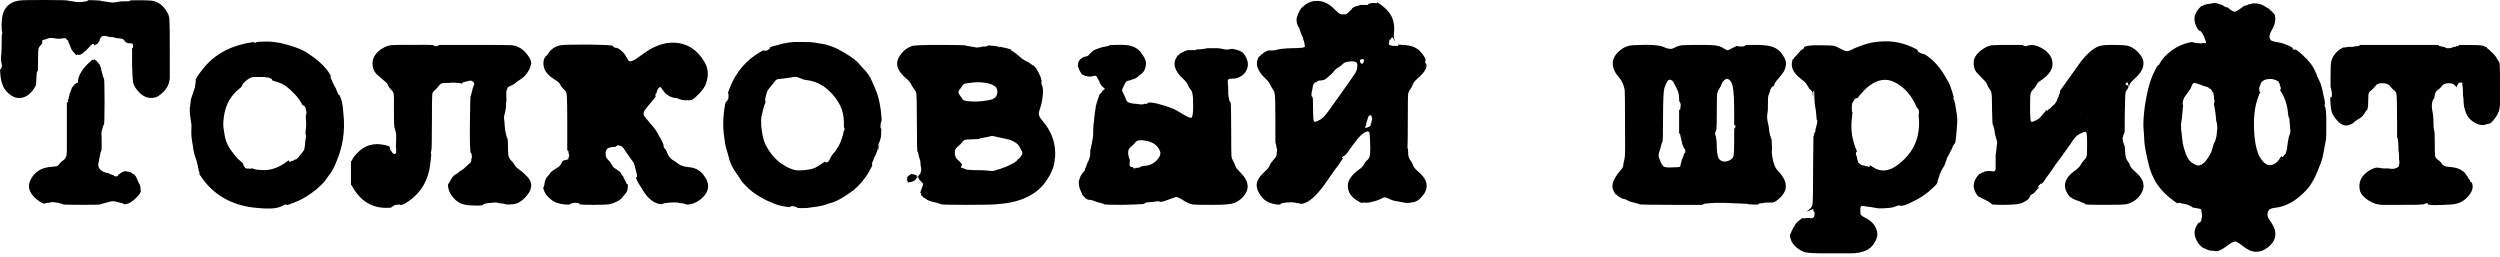 <svg width="682" height="70" viewBox="0 0 682 70" fill="none" xmlns="http://www.w3.org/2000/svg">
<path d="M20.297 23.069L20.476 22.89C20.476 22.831 20.506 22.831 20.565 22.89C20.685 22.95 20.744 22.86 20.744 22.622C20.744 22.562 20.804 22.562 20.923 22.622C21.162 22.801 21.281 22.622 21.281 22.085C21.4 20.476 22.503 18.718 24.589 16.81C25.066 16.393 25.304 16.214 25.304 16.273C25.364 16.452 25.573 16.393 25.93 16.095V16.273C25.93 16.452 25.96 16.512 26.02 16.452C26.139 16.393 26.198 16.422 26.198 16.542C26.258 16.601 26.288 16.631 26.288 16.631C26.348 16.631 26.377 16.631 26.377 16.631L26.556 16.899L26.646 16.989C26.646 17.048 26.675 17.078 26.735 17.078C26.795 17.078 26.824 17.108 26.824 17.168C26.824 17.227 26.824 17.257 26.824 17.257C27.182 17.436 27.48 18.151 27.719 19.403C28.017 20.595 28.195 21.221 28.255 21.281C28.315 21.34 28.345 21.34 28.345 21.281C28.464 21.579 28.523 23.784 28.523 27.897C28.523 31.951 28.464 33.978 28.345 33.978C28.285 33.978 28.195 34.186 28.076 34.603C27.957 35.021 27.838 35.438 27.719 35.855C27.659 36.213 27.659 36.749 27.719 37.465C27.778 39.67 27.748 40.892 27.629 41.131C27.51 41.31 27.421 41.578 27.361 41.935C27.301 42.293 27.182 42.889 27.003 43.724C26.824 44.499 26.765 45.005 26.824 45.244C27.003 46.317 27.987 47.002 29.775 47.3C29.835 47.36 29.894 47.42 29.954 47.479C30.014 47.479 30.133 47.509 30.312 47.569C30.49 47.628 30.61 47.688 30.669 47.748C30.788 47.748 30.878 47.748 30.938 47.748C30.997 47.748 31.027 47.807 31.027 47.926C31.087 47.986 31.236 48.045 31.474 48.105C31.712 48.105 31.891 48.105 32.011 48.105C32.13 48.045 32.16 47.986 32.1 47.926C32.04 47.867 32.07 47.837 32.189 47.837C32.309 47.837 32.338 47.777 32.279 47.658L32.368 47.569C32.547 47.569 32.607 47.539 32.547 47.479L32.636 47.39C32.696 47.39 32.726 47.39 32.726 47.39C32.726 47.33 32.756 47.3 32.815 47.3C32.875 47.3 32.905 47.271 32.905 47.211C32.905 47.151 32.964 47.122 33.084 47.122C33.262 47.122 33.322 47.062 33.262 46.943L33.709 46.853C33.769 46.675 34.037 46.645 34.514 46.764C35.051 46.883 35.378 46.943 35.498 46.943C35.617 46.943 35.796 47.062 36.034 47.3C36.332 47.479 36.511 47.569 36.571 47.569C36.63 47.509 36.66 47.539 36.66 47.658C36.72 47.718 36.839 47.867 37.018 48.105C37.197 48.344 37.316 48.582 37.375 48.821C37.495 49.059 37.673 49.446 37.912 49.983C38.21 50.46 38.359 51.026 38.359 51.682V52.039C38.419 52.039 38.448 52.069 38.448 52.129C38.448 52.188 38.389 52.337 38.27 52.576C38.15 52.874 37.793 53.321 37.197 53.917C35.885 55.228 34.723 55.825 33.709 55.705C33.709 55.705 33.709 55.676 33.709 55.616C33.709 55.556 33.471 55.467 32.994 55.348C32.517 55.228 32.04 55.109 31.563 54.99C31.087 54.871 30.58 54.871 30.043 54.99C29.507 55.169 28.97 55.318 28.434 55.437C27.897 55.556 27.599 55.646 27.54 55.705C27.54 55.825 25.811 55.884 22.354 55.884C18.896 55.884 17.138 55.825 17.078 55.705C17.078 55.646 16.691 55.527 15.916 55.348C15.141 55.169 14.485 55.109 13.949 55.169C13.472 55.288 13.084 55.348 12.786 55.348C12.548 55.407 12.339 55.467 12.16 55.527C12.041 55.646 11.594 55.467 10.819 54.99C8.137 53.142 7.302 51.175 8.316 49.089C9.389 46.883 11.296 45.691 14.038 45.512C14.992 45.453 15.558 45.363 15.737 45.244C15.916 45.065 16.125 44.827 16.363 44.529C16.601 44.171 16.899 43.903 17.257 43.724C17.615 43.485 17.853 43.217 17.972 42.919C18.151 42.621 18.241 41.846 18.241 40.594C18.241 37.077 18.241 32.815 18.241 27.808C18.36 27.927 18.449 27.957 18.509 27.897C18.569 27.778 18.598 27.54 18.598 27.182C18.598 27.003 18.628 26.944 18.688 27.003L19.045 25.394C19.105 25.394 19.135 25.364 19.135 25.304C19.135 25.245 19.165 25.155 19.224 25.036L19.492 24.321L19.582 23.963C19.582 23.904 19.612 23.874 19.671 23.874C19.731 23.874 19.761 23.844 19.761 23.784C19.761 23.725 19.761 23.695 19.761 23.695C19.82 23.695 19.85 23.665 19.85 23.605C19.91 23.546 19.939 23.516 19.939 23.516C19.999 23.516 20.029 23.486 20.029 23.427C20.029 23.308 20.059 23.248 20.118 23.248C20.238 23.308 20.297 23.248 20.297 23.069ZM36.66 47.658L36.571 47.569C36.571 47.569 36.571 47.599 36.571 47.658H36.66ZM22.354 0.447C22.235 0.447 22.115 0.447 21.996 0.447H22.354ZM20.297 14.485L19.671 13.77C19.671 13.71 19.641 13.651 19.582 13.591C19.582 13.531 19.522 13.412 19.403 13.233C19.343 13.055 19.254 12.846 19.135 12.607C19.075 12.369 19.015 12.19 18.956 12.071C18.896 11.892 18.837 11.803 18.777 11.803C18.777 11.803 18.777 11.773 18.777 11.713C18.777 11.594 18.747 11.534 18.688 11.534C18.688 11.475 18.658 11.356 18.598 11.177C18.539 10.998 18.449 10.909 18.33 10.909C18.27 10.909 18.211 10.849 18.151 10.73C18.092 10.432 17.734 10.342 17.078 10.461C16.422 10.581 15.886 10.611 15.469 10.551C14.396 10.312 13.621 10.283 13.144 10.461C12.727 10.64 12.369 10.76 12.071 10.819C11.773 10.879 11.594 10.938 11.534 10.998C11.534 11.058 11.534 11.236 11.534 11.534C11.534 11.833 11.386 12.101 11.087 12.339C10.849 12.578 10.67 12.846 10.551 13.144C10.432 13.442 10.372 14.575 10.372 16.542V19.135C10.134 19.552 10.014 19.82 10.014 19.939C10.014 20.059 9.955 21.132 9.836 23.158C8.643 25.543 7.094 26.735 5.186 26.735C3.875 26.735 2.623 25.99 1.431 24.5C0.596 23.486 0.119 21.668 0 19.045C0.477 18.628 0.626 18.092 0.447 17.436C0.268 16.721 0.209 16.065 0.268 15.469C0.387 14.873 0.447 13.74 0.447 12.071C0.447 10.402 0.477 9.478 0.536 9.299C0.656 9.061 0.656 8.822 0.536 8.584C0.477 8.286 0.447 7.69 0.447 6.796C0.447 5.067 0.686 3.755 1.162 2.861C1.997 1.192 3.547 0.268 5.812 0.089C6.17 0.03 8.345 0 12.339 0C16.333 0 18.419 0.06 18.598 0.179C18.718 0.238 19.314 0.328 20.387 0.447L20.565 0.536C20.863 0.596 21.459 0.596 22.354 0.536C23.308 0.417 23.933 0.298 24.231 0.179L23.695 0C24.112 0 24.887 0.03 26.02 0.089L27.629 0.179C27.51 0.179 27.45 0.209 27.45 0.268L28.881 0.447C29.894 0.626 30.49 0.715 30.669 0.715C30.848 0.656 31.146 0.626 31.563 0.626C31.981 0.566 32.279 0.507 32.458 0.447C32.696 0.387 33.233 0.358 34.067 0.358C34.902 0.358 35.438 0.328 35.676 0.268L35.319 0.089C39.074 0.03 41.25 0.089 41.846 0.268C43.575 0.686 44.916 1.878 45.87 3.845C46.108 4.381 46.227 5.007 46.227 5.723C46.287 6.438 46.317 9.18 46.317 13.949C46.317 18.658 46.317 21.162 46.317 21.459C46.138 22.89 45.572 24.082 44.618 25.036C43.664 25.93 42.949 26.437 42.472 26.556C40.684 27.033 39.104 26.497 37.733 24.947C36.898 23.993 36.422 23.158 36.302 22.443C36.183 21.668 36.094 20.029 36.034 17.525C36.034 14.962 36.034 13.651 36.034 13.591C35.915 13.353 35.915 13.233 36.034 13.233C36.213 13.233 36.302 13.025 36.302 12.607C36.302 12.19 36.213 11.952 36.034 11.892C35.915 11.833 35.617 11.803 35.14 11.803C34.723 11.743 34.395 11.594 34.156 11.356C33.978 11.058 33.799 10.849 33.62 10.73C33.382 10.551 32.696 10.432 31.563 10.372C31.206 10.193 30.878 10.104 30.58 10.104C30.282 10.104 30.073 10.104 29.954 10.104C29.894 10.044 29.745 10.014 29.507 10.014C29.268 9.955 29.09 9.895 28.97 9.836C28.255 9.716 27.778 9.836 27.54 10.193C27.301 10.491 27.182 10.73 27.182 10.909C27.182 11.028 27.063 11.266 26.824 11.624C26.586 11.922 26.437 12.071 26.377 12.071C26.318 12.011 26.258 12.041 26.198 12.16C26.02 12.101 25.93 12.16 25.93 12.339V12.518C25.632 12.041 25.394 11.862 25.215 11.982C25.036 12.101 24.768 12.369 24.41 12.786C23.099 14.217 22.205 14.932 21.728 14.932L21.37 15.022C21.37 14.843 21.251 14.813 21.012 14.932C20.834 15.052 20.744 15.081 20.744 15.022C20.744 14.902 20.714 14.843 20.655 14.843C20.595 14.783 20.536 14.753 20.476 14.753C20.476 14.753 20.476 14.724 20.476 14.664C20.476 14.604 20.446 14.575 20.387 14.575C20.327 14.575 20.297 14.545 20.297 14.485Z" fill="black"/>
<path d="M69.911 11.445C70.328 11.445 70.924 11.415 71.7 11.356C73.726 11.236 75.902 11.505 78.227 12.16C80.552 12.816 82.25 13.472 83.323 14.127C86.185 15.916 88.271 17.734 89.582 19.582C90.119 20.357 90.328 20.774 90.208 20.834C90.149 20.893 90.149 21.042 90.208 21.281C90.328 21.519 90.417 21.698 90.477 21.817C90.477 21.936 90.804 22.622 91.46 23.874C91.4 23.814 91.371 23.755 91.371 23.695L91.46 23.784C91.52 23.904 91.609 24.112 91.728 24.41C92.086 25.364 92.325 25.841 92.444 25.841C92.563 25.841 92.742 26.169 92.98 26.824C93.278 27.421 93.517 28.851 93.695 31.116C94.172 35.647 93.546 39.939 91.818 43.992C91.222 45.482 90.685 46.555 90.208 47.211C89.731 47.807 89.255 48.463 88.778 49.178C88.301 49.834 87.466 50.668 86.274 51.682C84.426 53.172 82.638 54.275 80.909 54.99C79.18 55.705 78.286 56.004 78.227 55.884C78.167 55.825 78.048 55.795 77.869 55.795C77.75 55.795 77.541 55.884 77.243 56.063C76.111 56.719 74.412 56.987 72.147 56.868C69.941 56.749 68.183 56.54 66.871 56.242C61.685 55.109 57.661 52.397 54.8 48.105C54.442 47.628 54.293 47.39 54.353 47.39C54.413 47.33 54.442 47.241 54.442 47.122C54.442 46.943 54.383 46.824 54.264 46.764C54.204 46.645 54.174 46.496 54.174 46.317C54.174 46.138 54.144 45.989 54.085 45.87C54.025 45.751 53.995 45.691 53.995 45.691C54.055 45.691 54.055 45.661 53.995 45.602C53.995 45.482 53.995 45.393 53.995 45.333C53.995 45.214 53.965 45.125 53.906 45.065C53.906 44.946 53.876 44.827 53.816 44.707C53.816 44.529 53.727 44.171 53.548 43.634C53.369 43.098 53.191 42.561 53.012 42.025C52.893 41.489 52.803 41.071 52.743 40.773C52.743 40.475 52.654 39.879 52.475 38.985C52.237 37.733 52.147 36.571 52.207 35.498C52.267 34.425 52.237 33.709 52.118 33.352C52.058 32.994 52.028 32.785 52.028 32.726C52.028 32.607 51.969 32.13 51.849 31.295C51.73 30.461 51.73 29.715 51.849 29.06C51.969 28.345 52.028 27.838 52.028 27.54C52.028 27.242 52.237 26.526 52.654 25.394C53.071 24.202 53.25 23.576 53.191 23.516C53.191 23.456 53.191 23.397 53.191 23.337C53.25 23.278 53.28 23.188 53.28 23.069C53.34 22.95 53.34 22.89 53.28 22.89C53.28 22.831 53.31 22.682 53.369 22.443C53.489 22.145 53.489 21.996 53.369 21.996C53.25 21.996 53.34 21.728 53.638 21.191C53.995 20.595 54.502 19.88 55.158 19.045C57.9 15.409 61.774 13.025 66.782 11.892C68.51 11.534 69.375 11.415 69.375 11.534C69.375 11.654 69.464 11.713 69.643 11.713C69.822 11.654 69.941 11.594 70.001 11.534L69.911 11.445ZM72.236 21.012C72.296 21.012 72.176 21.012 71.878 21.012C71.58 21.012 71.252 21.012 70.895 21.012C69.524 20.953 68.689 21.012 68.391 21.191C68.093 21.311 67.676 21.579 67.139 21.996C66.484 22.592 66.126 23.009 66.066 23.248C66.066 23.486 65.828 23.784 65.351 24.142C63.026 25.99 61.625 28.404 61.148 31.385C60.91 32.934 60.85 34.097 60.97 34.872C61.089 35.587 61.178 36.153 61.238 36.571C61.476 38.478 62.311 40.267 63.742 41.935C63.801 42.055 63.98 42.293 64.278 42.651C64.576 43.008 64.993 43.426 65.53 43.903C66.126 44.38 66.394 44.648 66.335 44.707C66.335 44.767 66.364 44.916 66.424 45.154C66.543 45.333 66.633 45.453 66.692 45.512C66.752 45.512 66.782 45.572 66.782 45.691C66.782 45.751 66.931 45.84 67.229 45.959C67.527 46.019 67.676 46.019 67.676 45.959C68.212 46.078 68.481 46.078 68.481 45.959C68.481 45.84 68.779 45.9 69.375 46.138C70.03 46.317 70.924 46.406 72.057 46.406C74.263 46.406 76.498 45.512 78.763 43.724C78.942 44.141 79.121 44.26 79.3 44.081C79.538 43.843 79.657 43.783 79.657 43.903C79.717 43.962 79.836 43.932 80.015 43.813C80.194 43.634 80.313 43.545 80.373 43.545C80.492 43.545 80.552 43.545 80.552 43.545C80.611 43.485 80.671 43.456 80.73 43.456C80.79 43.456 80.85 43.426 80.909 43.366C80.969 43.307 81.028 43.247 81.088 43.187C81.326 43.068 81.595 42.77 81.893 42.293C82.25 41.816 82.519 41.489 82.698 41.31C82.876 41.071 82.996 40.803 83.055 40.505C83.115 40.147 83.145 39.968 83.145 39.968C83.145 39.968 83.145 39.939 83.145 39.879C83.204 39.76 83.234 39.551 83.234 39.253C83.234 38.895 83.234 38.687 83.234 38.627C83.294 38.568 83.323 38.478 83.323 38.359C83.383 38.18 83.383 38.091 83.323 38.091C83.323 38.031 83.353 37.852 83.413 37.554C83.532 37.256 83.502 36.898 83.323 36.481C83.502 34.812 83.562 33.739 83.502 33.262C83.383 32.07 83.383 31.385 83.502 31.206C83.621 31.027 83.651 30.818 83.592 30.58C83.413 29.864 83.323 29.447 83.323 29.328L83.234 29.239C83.174 29.06 83.085 28.941 82.966 28.881C82.847 28.762 82.757 28.732 82.698 28.792C82.638 28.851 82.429 28.553 82.072 27.897C81.714 27.182 81.088 26.377 80.194 25.483C78.704 23.874 77.333 22.89 76.081 22.532C74.889 22.115 74.263 21.907 74.203 21.907C74.203 21.847 74.203 21.817 74.203 21.817C74.263 21.758 74.233 21.668 74.114 21.549C73.995 21.43 73.875 21.37 73.756 21.37C73.637 21.37 73.577 21.37 73.577 21.37C73.577 21.191 73.19 21.102 72.415 21.102L72.236 21.012Z" fill="black"/>
<path d="M125.337 46.764C125.397 46.704 125.605 46.585 125.963 46.406C126.38 46.168 126.708 45.9 126.947 45.602C127.245 45.303 127.573 45.005 127.93 44.707C128.347 44.409 128.556 44.141 128.556 43.903C128.556 43.605 128.586 43.336 128.646 43.098C128.765 42.859 128.795 42.711 128.735 42.651C128.675 42.532 128.646 42.353 128.646 42.114C128.646 41.876 128.556 41.757 128.377 41.757C128.198 40.684 128.139 37.822 128.198 33.173C128.258 28.464 128.318 26.109 128.377 26.109C128.496 26.109 128.556 25.99 128.556 25.752C128.616 25.513 128.646 25.364 128.646 25.304C128.705 25.245 128.735 25.126 128.735 24.947C128.795 24.768 128.824 24.678 128.824 24.678C128.884 24.619 128.914 24.47 128.914 24.231C128.973 23.993 129.093 23.665 129.271 23.248C129.45 22.831 129.391 22.532 129.093 22.354C128.854 22.115 128.616 21.996 128.377 21.996C128.139 21.996 127.841 22.056 127.483 22.175C127.125 22.235 126.947 22.294 126.947 22.354C126.947 22.354 126.857 22.354 126.678 22.354C126.559 22.354 126.41 22.413 126.231 22.532C126.112 22.592 126.052 22.682 126.052 22.801C126.052 22.92 125.993 22.92 125.874 22.801C125.754 22.682 125.397 22.622 124.801 22.622C124.205 22.562 123.847 22.532 123.728 22.532C123.608 22.532 123.132 22.562 122.297 22.622C121.522 22.622 120.956 22.652 120.598 22.711C120.3 22.771 120.002 23.009 119.704 23.427C119.406 23.844 119.048 24.231 118.631 24.589C118.214 24.887 117.975 25.275 117.916 25.752C117.856 26.169 117.826 28.792 117.826 33.62C117.826 38.448 117.767 40.982 117.647 41.22C117.528 41.459 117.498 41.697 117.558 41.935C117.677 42.114 117.677 42.472 117.558 43.008C117.498 43.545 117.439 44.111 117.379 44.707C116.902 49.059 114.935 52.457 111.478 54.901C110.643 55.437 110.107 55.735 109.868 55.795C109.63 55.854 109.392 55.914 109.153 55.974V55.795C108.676 55.854 108.319 55.884 108.08 55.884C107.901 55.884 107.752 55.914 107.633 55.974C107.573 56.033 107.454 56.123 107.275 56.242C106.918 56.361 106.769 56.45 106.828 56.51C106.888 56.629 106.56 56.689 105.845 56.689C101.553 56.868 98.274 54.871 96.009 50.698C95.89 50.519 95.8 50.43 95.741 50.43C95.741 50.43 95.741 49.387 95.741 47.3C95.741 45.154 95.741 44.081 95.741 44.081C95.8 44.081 95.95 43.843 96.188 43.366C96.426 42.889 96.874 42.323 97.529 41.667C99.496 39.641 101.91 38.925 104.772 39.521C105.904 39.76 106.441 39.998 106.381 40.237C106.322 40.535 106.381 40.773 106.56 40.952C106.739 41.071 106.828 41.19 106.828 41.31C106.828 41.429 106.888 41.548 107.007 41.667C107.186 41.786 107.275 41.846 107.275 41.846C107.275 41.846 107.335 41.906 107.454 42.025C107.633 42.085 107.842 41.965 108.08 41.667C108.08 40.535 108.05 39.968 107.991 39.968C107.991 39.968 108.021 39.372 108.08 38.18C108.08 36.869 108.05 36.153 107.991 36.034C107.931 35.915 107.871 35.766 107.812 35.587C107.812 35.349 107.752 35.11 107.633 34.872V34.961C107.514 34.484 107.454 32.905 107.454 30.222C107.514 27.48 107.484 25.901 107.365 25.483C107.246 25.066 107.007 24.708 106.649 24.41C106.292 24.053 106.024 23.665 105.845 23.248C105.666 22.831 105.487 22.562 105.308 22.443C105.189 22.324 104.861 22.056 104.325 21.638C103.848 21.221 103.341 20.774 102.805 20.297C102.328 19.82 102 19.284 101.821 18.688C101.225 16.601 101.94 14.843 103.967 13.412C104.623 12.995 105.219 12.697 105.755 12.518C106.292 12.339 107.305 12.25 108.795 12.25C115.114 12.19 118.273 12.22 118.273 12.339C118.273 12.459 118.452 12.548 118.81 12.607C119.227 12.607 119.555 12.488 119.793 12.25H129.182C135.441 12.25 138.898 12.28 139.554 12.339C141.223 12.459 142.684 13.353 143.935 15.022C144.77 16.095 145.068 16.989 144.83 17.704C144.353 19.433 143.369 20.774 141.879 21.728C141.342 22.026 140.925 22.324 140.627 22.622C140.389 22.86 140.24 22.98 140.18 22.98C140.18 22.98 140.061 23.039 139.822 23.158C138.988 23.516 138.541 23.784 138.481 23.963C138.422 24.142 138.302 24.47 138.123 24.947V25.93V26.646C138.183 27.242 138.183 27.599 138.123 27.719C138.064 27.778 138.034 28.106 138.034 28.702C138.034 29.239 138.004 29.567 137.945 29.686C137.945 29.745 137.915 29.954 137.855 30.312C137.796 30.669 137.706 31.027 137.587 31.385C137.527 31.683 137.498 31.981 137.498 32.279C137.557 32.517 137.617 33.143 137.676 34.156C137.736 35.11 137.825 35.796 137.945 36.213C138.064 36.63 138.153 36.988 138.213 37.286C138.272 37.584 138.332 37.733 138.392 37.733C138.511 37.733 138.571 38.389 138.571 39.7C138.571 41.012 138.6 41.846 138.66 42.204C138.72 42.74 138.958 43.247 139.375 43.724C139.852 44.141 140.18 44.558 140.359 44.976C140.597 45.393 141.044 45.84 141.7 46.317C142.415 46.794 143.131 47.42 143.846 48.195C145.455 49.923 145.247 51.831 143.22 53.917C142.207 54.99 141.134 55.586 140.001 55.705C138.869 55.825 138.153 55.825 137.855 55.705C137.617 55.586 137.349 55.527 137.051 55.527C136.812 55.527 136.574 55.497 136.335 55.437C136.156 55.378 135.858 55.318 135.441 55.258C135.083 55.258 134.815 55.258 134.636 55.258C134.457 55.318 134.13 55.348 133.653 55.348C133.235 55.407 132.967 55.437 132.848 55.437C132.729 55.497 132.52 55.556 132.222 55.616C131.924 55.676 131.745 55.765 131.686 55.884C131.566 56.123 130.225 56.153 127.662 55.974C126.351 55.854 125.248 55.407 124.354 54.632C122.923 53.321 122.208 51.89 122.208 50.34C122.506 49.923 122.804 49.417 123.102 48.821C123.459 48.224 123.817 47.837 124.175 47.658C124.532 47.479 124.801 47.3 124.98 47.122C125.218 46.943 125.337 46.824 125.337 46.764Z" fill="black"/>
<path d="M174.862 15.111C179.034 11.892 182.999 10.909 186.754 12.16C188.96 12.935 190.748 14.485 192.119 16.81C193.192 18.539 193.371 20.476 192.655 22.622C192.357 23.576 191.702 24.559 190.688 25.573C189.734 26.586 189.049 27.152 188.632 27.271C188.095 27.391 187.827 27.421 187.827 27.361C187.827 27.301 187.559 27.301 187.022 27.361C186.486 27.361 185.979 27.271 185.502 27.093C185.025 26.854 184.578 26.735 184.161 26.735C183.803 26.675 183.535 26.616 183.356 26.556C183.177 26.437 183.028 26.377 182.909 26.377C182.79 26.377 182.492 26.198 182.015 25.841C181.538 25.483 181.3 25.275 181.3 25.215C181.3 25.096 181.21 24.977 181.031 24.857C180.912 24.678 180.733 24.44 180.495 24.142C180.316 23.784 180.137 23.665 179.958 23.784C179.66 24.023 179.452 24.261 179.333 24.5C179.273 24.738 179.213 24.947 179.154 25.126C179.094 25.304 179.064 25.424 179.064 25.483C179.064 25.483 179.005 25.513 178.885 25.573C178.826 25.632 178.796 25.752 178.796 25.93C178.796 26.109 178.826 26.198 178.885 26.198C179.005 26.198 178.617 26.735 177.723 27.808C176.829 28.821 176.203 29.596 175.845 30.133C175.547 30.61 175.488 31.057 175.667 31.474C175.845 31.832 176.382 32.517 177.276 33.531C178.17 34.484 178.796 35.289 179.154 35.945C179.511 36.541 179.869 37.167 180.227 37.822C180.584 38.478 180.823 38.985 180.942 39.343C181.061 39.7 181.091 39.909 181.031 39.968C181.031 39.968 181.061 40.058 181.121 40.237C181.18 40.356 181.329 40.535 181.568 40.773C181.628 40.892 181.687 41.012 181.747 41.131C181.806 41.19 181.955 41.518 182.194 42.114C182.492 42.711 182.879 43.187 183.356 43.545C183.893 43.843 184.459 44.23 185.055 44.707C185.651 45.125 186.366 45.393 187.201 45.512C188.036 45.572 188.751 45.691 189.347 45.87C190.42 46.227 191.284 46.853 191.94 47.748C193.848 50.191 193.549 52.427 191.046 54.454C189.854 55.348 188.632 55.795 187.38 55.795C187.022 55.735 186.724 55.646 186.486 55.527C186.307 55.467 186.068 55.437 185.77 55.437C185.532 55.437 185.264 55.378 184.966 55.258C184.608 55.199 183.893 55.199 182.82 55.258C181.806 55.318 181.121 55.437 180.763 55.616C180.465 55.795 179.929 55.735 179.154 55.437C177.663 54.901 176.322 53.589 175.13 51.503C175.011 51.324 174.862 51.086 174.683 50.788C174.504 50.489 174.295 50.162 174.057 49.804C173.878 49.387 173.729 49.059 173.61 48.821C173.491 48.522 173.461 48.373 173.521 48.373C173.58 48.373 173.64 48.344 173.699 48.284C173.819 48.105 173.819 47.807 173.699 47.39C173.58 46.973 173.521 46.764 173.521 46.764C173.521 46.704 173.491 46.585 173.431 46.406C173.431 46.227 173.401 46.108 173.342 46.049C173.342 45.989 173.312 45.87 173.252 45.691C173.193 45.453 173.133 45.214 173.073 44.976C173.014 44.678 172.895 44.409 172.716 44.171C172.537 43.932 172.269 43.575 171.911 43.098C171.613 42.621 171.404 42.323 171.285 42.204C171.166 42.025 170.868 41.578 170.391 40.863C169.914 40.147 169.527 39.79 169.229 39.79C169.109 39.79 168.99 39.76 168.871 39.7C168.692 39.521 168.364 39.641 167.887 40.058C166.576 40.117 165.801 40.326 165.563 40.684C165.324 41.041 165.205 41.459 165.205 41.935C165.205 42.591 165.414 43.128 165.831 43.545C166.308 43.962 166.606 44.35 166.725 44.707C166.904 45.005 167.053 45.244 167.172 45.423C167.291 45.602 167.679 45.9 168.335 46.317C168.99 46.734 169.318 47.002 169.318 47.122C169.318 47.181 169.407 47.36 169.586 47.658C169.825 47.956 169.974 48.135 170.033 48.195C170.153 48.552 170.302 48.88 170.48 49.178C170.659 49.417 170.779 49.655 170.838 49.893C170.898 50.072 170.987 50.221 171.106 50.34L171.196 50.251C171.255 50.191 171.285 50.191 171.285 50.251C171.285 50.251 171.285 50.4 171.285 50.698C171.285 51.592 171.106 52.248 170.749 52.665C170.391 53.083 170.063 53.47 169.765 53.828C169.527 54.245 169.02 54.632 168.245 54.99C167.53 55.348 166.874 55.586 166.278 55.705C165.682 55.825 164.162 55.884 161.718 55.884C159.274 55.884 158.082 55.825 158.141 55.705C158.201 55.586 157.992 55.467 157.515 55.348C157.038 55.288 156.562 55.318 156.085 55.437C155.667 55.556 155.459 55.646 155.459 55.705C155.518 55.825 155.131 55.854 154.296 55.795C153.462 55.735 152.687 55.586 151.972 55.348C151.256 55.169 150.452 54.632 149.557 53.738C148.723 52.904 148.246 51.95 148.127 50.877L148.216 50.966C148.276 51.086 148.306 51.145 148.306 51.145C148.365 51.086 148.425 50.847 148.484 50.43C148.604 49.357 148.902 48.582 149.379 48.105C149.855 47.569 150.124 47.241 150.183 47.122C150.243 46.943 150.571 46.675 151.167 46.317C151.823 45.9 152.24 45.631 152.419 45.512C152.597 45.393 152.776 45.184 152.955 44.886C153.134 44.529 153.283 44.26 153.402 44.081C153.581 43.843 153.879 43.694 154.296 43.634C154.833 43.575 155.101 43.426 155.101 43.187C155.101 42.889 155.131 42.74 155.191 42.74C155.25 42.74 155.28 42.621 155.28 42.383L155.191 42.025C155.191 42.085 155.161 41.995 155.101 41.757C155.101 41.459 155.071 41.25 155.012 41.131L154.922 41.041C154.863 41.161 154.803 41.161 154.743 41.041C154.743 40.863 154.743 40.594 154.743 40.237V40.147C154.743 39.492 154.743 36.898 154.743 32.368C154.743 27.838 154.654 25.453 154.475 25.215C154.356 24.917 154.118 24.619 153.76 24.321C153.462 24.023 153.223 23.755 153.045 23.516C152.925 23.218 152.776 22.95 152.597 22.711C152.478 22.473 152.061 22.145 151.346 21.728C149.855 20.834 148.902 19.82 148.484 18.688C148.067 17.376 148.186 16.273 148.842 15.379C148.902 15.32 148.961 15.29 149.021 15.29C149.081 15.29 149.259 15.052 149.557 14.575C150.332 13.382 151.465 12.637 152.955 12.339C153.551 12.22 155.906 12.16 160.019 12.16C164.728 12.22 167.113 12.339 167.172 12.518C167.291 12.697 167.44 12.846 167.619 12.965C167.858 13.025 168.007 13.055 168.066 13.055C168.185 12.995 168.484 13.114 168.96 13.412C169.855 14.068 170.451 14.724 170.749 15.379C171.106 15.975 171.345 16.363 171.464 16.542C171.881 17.019 173.014 16.542 174.862 15.111Z" fill="black"/>
<path d="M239.497 41.041C239.378 40.624 239.527 40.058 239.945 39.343C239.825 39.819 239.676 40.386 239.497 41.041ZM208.56 13.859L209.186 13.77L209.454 13.681C209.454 13.621 209.514 13.561 209.633 13.502C209.752 13.442 209.842 13.382 209.901 13.323C210.02 13.263 210.05 13.204 209.991 13.144C209.991 13.025 210.02 12.935 210.08 12.876C210.14 12.816 210.766 12.637 211.958 12.339C213.984 11.684 216.041 11.386 218.127 11.445C220.273 11.445 221.644 11.505 222.24 11.624C222.837 11.743 223.552 11.862 224.386 11.982C226.234 12.28 228.172 13.055 230.198 14.306C232.225 15.499 233.566 16.482 234.222 17.257C234.878 18.032 235.414 18.628 235.831 19.045C236.726 19.999 237.381 20.983 237.799 21.996C238.275 23.009 238.603 23.755 238.782 24.231C239.676 26.258 240.243 28.851 240.481 32.011C240.541 32.607 240.511 33.024 240.392 33.262C240.272 33.501 240.213 33.829 240.213 34.246C240.213 34.663 240.213 34.902 240.213 34.961L240.302 35.051C240.302 34.991 240.332 34.931 240.392 34.872V35.676C240.392 36.511 240.362 37.107 240.302 37.465C240.183 37.882 240.064 38.299 239.945 38.717V38.627C239.766 38.925 239.617 39.432 239.497 40.147C239.438 40.863 239.11 41.816 238.514 43.008C237.977 44.201 237.769 44.827 237.888 44.886C238.067 44.946 237.948 45.303 237.53 45.959C237.173 46.615 236.934 47.062 236.815 47.3C236.696 47.479 236.577 47.658 236.457 47.837C236.338 47.956 236.189 48.165 236.01 48.463C234.699 50.311 233.149 51.801 231.361 52.934C229.572 54.126 228.291 54.841 227.516 55.08C226.801 55.318 226.234 55.497 225.817 55.616C225.459 55.795 224.863 55.974 224.029 56.153C223.254 56.331 222.717 56.421 222.419 56.421C222.181 56.48 221.764 56.54 221.167 56.6C220.631 56.719 219.856 56.778 218.843 56.778C217.889 56.778 217.412 56.719 217.412 56.6C217.412 56.54 217.203 56.45 216.786 56.331C216.369 56.212 215.981 56.212 215.624 56.331C215.564 56.391 215.534 56.421 215.534 56.421L215.355 56.51C213.686 56.331 212.345 56.033 211.332 55.616C210.378 55.199 209.752 54.931 209.454 54.811C209.216 54.752 208.59 54.424 207.576 53.828C206.563 53.291 205.46 52.516 204.268 51.503C203.135 50.43 202.39 49.595 202.033 48.999C201.675 48.403 201.377 47.956 201.139 47.658C200.066 46.168 199.35 44.827 198.993 43.634C198.695 42.442 198.456 41.578 198.277 41.041C198.098 40.445 197.949 39.849 197.83 39.253C197.771 38.657 197.681 38.031 197.562 37.375C197.145 34.574 197.234 31.563 197.83 28.345C197.949 27.927 198.039 27.719 198.098 27.719C198.277 27.719 198.396 27.599 198.456 27.361C198.516 27.122 198.575 27.003 198.635 27.003C198.695 27.003 198.724 26.854 198.724 26.556C198.724 26.258 198.724 26.02 198.724 25.841C198.724 25.602 198.695 25.453 198.635 25.394C198.575 25.334 198.724 24.857 199.082 23.963C200.811 19.552 203.672 16.244 207.666 14.038C208.083 13.8 208.292 13.681 208.292 13.681C208.351 13.681 208.381 13.71 208.381 13.77C208.381 13.829 208.441 13.859 208.56 13.859ZM218.127 21.281C217.531 20.983 216.965 20.893 216.428 21.012C215.952 21.132 215.594 21.191 215.355 21.191C215.177 21.191 214.759 21.251 214.104 21.37C213.448 21.43 212.941 21.489 212.584 21.549C212.286 21.549 212.047 21.609 211.868 21.728C211.689 21.787 211.362 22.145 210.885 22.801C210.408 23.397 210.05 23.844 209.812 24.142C209.573 24.38 209.365 24.738 209.186 25.215C209.067 25.692 208.977 26.02 208.918 26.198C208.918 26.318 208.888 26.467 208.828 26.646C208.828 26.765 208.798 26.944 208.739 27.182C208.679 27.421 208.709 27.599 208.828 27.719C208.888 27.838 208.798 28.136 208.56 28.613C208.381 29.09 208.232 29.596 208.113 30.133C207.994 30.669 207.874 31.176 207.755 31.653C207.636 32.13 207.606 32.994 207.666 34.246C207.845 36.451 208.232 38.18 208.828 39.432C209.901 41.578 211.332 43.307 213.12 44.618C214.968 45.87 216.577 46.496 217.949 46.496C219.975 46.436 221.436 46.198 222.33 45.78C223.284 45.303 224.178 44.737 225.012 44.081C225.489 44.499 225.906 44.35 226.264 43.634C226.622 42.859 226.979 42.263 227.337 41.846C227.754 41.429 227.963 41.19 227.963 41.131C227.963 41.071 228.172 40.743 228.589 40.147C229.006 39.492 229.364 38.687 229.662 37.733C229.96 36.779 230.109 36.213 230.109 36.034C230.109 35.855 230.169 35.706 230.288 35.587C230.407 35.408 230.437 35.259 230.377 35.14C230.377 34.961 230.347 34.872 230.288 34.872C230.228 34.872 230.198 34.306 230.198 33.173C230.198 30.133 228.857 27.331 226.175 24.768C224.327 23.039 222.211 22.056 219.826 21.817C219.588 21.758 219.409 21.728 219.29 21.728C219.171 21.668 218.783 21.519 218.127 21.281Z" fill="black"/>
<path d="M250.663 47.837L250.842 47.569C251.021 47.569 251.08 47.539 251.021 47.479C250.961 47.36 250.961 47.3 251.021 47.3C251.08 47.241 251.11 47.211 251.11 47.211C251.11 47.151 251.14 47.092 251.2 47.032C251.259 46.973 251.259 46.943 251.2 46.943C251.2 46.883 251.2 46.824 251.2 46.764C251.319 46.585 251.349 46.317 251.289 45.959C251.229 45.602 251.17 45.214 251.11 44.797C251.11 44.32 251.08 43.992 251.021 43.813C250.961 43.634 250.902 43.426 250.842 43.187C250.782 42.949 250.723 42.83 250.663 42.83C250.663 42.83 250.663 42.74 250.663 42.561C250.663 42.323 250.633 42.204 250.574 42.204C250.514 42.144 250.484 41.995 250.484 41.757C250.484 41.518 250.425 41.399 250.305 41.399C250.186 41.399 250.127 38.836 250.127 33.709C250.127 28.523 250.067 25.752 249.948 25.394C249.888 25.036 249.739 24.738 249.501 24.5C249.262 24.202 249.083 23.933 248.964 23.695C248.845 23.456 248.756 23.308 248.696 23.248C248.458 22.652 247.981 22.056 247.265 21.459C245 19.552 244.255 17.734 245.03 16.005C245.865 14.277 247.146 13.114 248.875 12.518C249.59 12.339 252.183 12.25 256.654 12.25C261.125 12.25 263.42 12.309 263.539 12.429C263.718 12.548 263.986 12.607 264.344 12.607C264.701 12.607 264.88 12.637 264.88 12.697C264.94 12.697 265.089 12.727 265.327 12.786C265.566 12.786 265.774 12.816 265.953 12.876C266.132 12.935 266.341 12.965 266.579 12.965L267.294 12.876L268.188 12.697H268.725L269.709 12.518C269.649 12.518 269.47 12.459 269.172 12.339C271.854 12.518 274.179 12.935 276.146 13.591H275.61L276.772 14.306C277.249 14.664 277.577 14.932 277.756 15.111C277.935 15.29 278.322 15.618 278.918 16.095C279.574 16.512 279.932 16.721 279.991 16.721C280.051 16.721 280.14 16.75 280.259 16.81C280.379 16.87 280.438 16.899 280.438 16.899C280.498 16.899 280.557 16.929 280.617 16.989C280.677 17.048 280.766 17.138 280.885 17.257C281.005 17.317 281.064 17.346 281.064 17.346C281.064 17.287 281.154 17.346 281.332 17.525C281.511 17.704 281.69 17.823 281.869 17.883V17.794C281.869 17.734 282.018 17.883 282.316 18.241C282.614 18.539 282.972 19.105 283.389 19.939C283.806 20.774 284.015 21.34 284.015 21.638C284.074 21.877 284.134 22.056 284.194 22.175L284.104 22.264V22.89C284.522 23.665 284.641 24.708 284.462 26.02C284.343 27.271 284.134 28.345 283.836 29.239C283.538 30.073 283.389 30.669 283.389 31.027C283.389 31.504 283.657 32.07 284.194 32.726C286.578 35.408 287.8 38.389 287.86 41.667C287.86 42.442 287.83 42.949 287.77 43.187C287.711 43.426 287.681 43.694 287.681 43.992C287.502 45.721 286.638 47.658 285.088 49.804C282.465 53.321 278.113 55.288 272.033 55.705C270.781 55.825 267.89 55.884 263.36 55.884C258.889 55.884 256.654 55.825 256.654 55.705C256.654 55.646 256.505 55.586 256.207 55.527C255.968 55.467 255.819 55.407 255.76 55.348C255.7 55.348 255.283 55.258 254.508 55.08C253.733 54.901 253.137 54.662 252.72 54.364C252.362 54.126 252.183 54.007 252.183 54.007L251.826 53.828C251.766 53.828 251.736 53.798 251.736 53.738C251.796 53.679 251.796 53.619 251.736 53.559C251.677 53.559 251.617 53.559 251.557 53.559C251.557 53.559 251.557 53.53 251.557 53.47C251.557 53.47 251.527 53.44 251.468 53.381C251.408 53.321 251.349 53.291 251.289 53.291C251.229 53.291 251.2 53.291 251.2 53.291C251.2 53.291 251.229 53.172 251.289 52.934C251.349 52.755 251.289 52.665 251.11 52.665C250.991 52.665 251.08 52.308 251.378 51.592C251.677 50.817 251.826 50.37 251.826 50.251C251.826 50.132 251.736 49.983 251.557 49.804C251.08 49.327 250.753 48.969 250.574 48.731C250.633 48.731 250.633 48.642 250.574 48.463C250.395 48.224 250.186 48.284 249.948 48.642L249.858 48.821C249.918 48.821 249.948 48.821 249.948 48.821C249.65 49.118 249.382 49.327 249.143 49.446L248.338 49.715C248.398 49.655 248.428 49.625 248.428 49.625L247.623 49.804C247.683 49.566 247.683 49.446 247.623 49.446C247.623 49.387 247.563 49.387 247.444 49.446C247.504 49.267 247.534 49.178 247.534 49.178C247.534 49.118 247.444 49.118 247.265 49.178C247.444 48.999 247.534 48.88 247.534 48.821C247.534 48.701 247.504 48.671 247.444 48.731V48.642L247.534 48.463C247.355 48.522 247.385 48.433 247.623 48.195L247.891 48.016L247.712 48.105H247.623C248.04 47.748 248.458 47.509 248.875 47.39L248.785 47.479V47.569C248.845 47.569 248.934 47.539 249.054 47.479L249.233 47.569L249.143 47.658C249.322 47.599 249.471 47.539 249.59 47.479L249.411 47.658C249.531 47.718 249.65 47.748 249.769 47.748H249.948L250.037 47.926H250.127C249.948 48.105 249.948 48.195 250.127 48.195C250.484 48.195 250.633 48.135 250.574 48.016C250.574 47.897 250.604 47.837 250.663 47.837ZM272.749 12.786C272.629 12.727 272.51 12.727 272.391 12.786V12.876C272.451 12.876 272.54 12.876 272.659 12.876L272.749 12.786ZM271.944 25.841C272.48 24.231 271.646 23.188 269.44 22.711C268.01 22.413 266.609 22.354 265.238 22.532C263.867 22.652 263.092 22.801 262.913 22.98C262.734 23.099 262.555 23.308 262.376 23.605C262.198 23.904 261.959 24.231 261.661 24.589C261.423 24.947 261.423 25.334 261.661 25.752C261.959 26.109 262.227 26.497 262.466 26.914C262.704 27.271 263.092 27.48 263.628 27.54C264.761 27.719 266.102 27.748 267.652 27.629C269.261 27.45 270.334 27.242 270.871 27.003C271.407 26.765 271.765 26.377 271.944 25.841ZM265.327 38.001C264.195 38.001 263.479 38.061 263.181 38.18C262.883 38.299 262.615 38.538 262.376 38.895C262.198 39.194 261.9 39.492 261.482 39.79C261.125 40.088 260.856 40.386 260.678 40.684C260.499 40.922 260.439 41.399 260.499 42.114C260.618 42.77 260.886 43.277 261.304 43.634C261.78 43.992 262.108 44.32 262.287 44.618C262.466 44.916 262.496 45.095 262.376 45.154C262.257 45.214 262.198 45.363 262.198 45.602C262.198 45.78 262.347 45.87 262.645 45.87C262.704 45.87 262.734 45.87 262.734 45.87L263.36 46.138H263.449C263.39 46.257 264.075 46.347 265.506 46.406C266.996 46.406 268.159 46.436 268.993 46.496C270.245 46.675 271.08 46.675 271.497 46.496C271.914 46.317 272.302 46.198 272.659 46.138C273.017 46.019 273.196 45.959 273.196 45.959C273.255 45.9 273.404 45.84 273.643 45.78C273.881 45.721 274.269 45.572 274.805 45.333C275.342 45.035 275.759 44.827 276.057 44.707C276.355 44.588 276.593 44.469 276.772 44.35C276.951 44.171 277.1 44.052 277.219 43.992C277.339 43.932 277.428 43.843 277.488 43.724C277.547 43.605 277.577 43.545 277.577 43.545C277.637 43.545 277.756 43.456 277.935 43.277C278.173 43.098 278.292 43.008 278.292 43.008C278.292 42.949 278.322 42.889 278.382 42.83C278.441 42.77 278.471 42.711 278.471 42.651C278.471 42.591 278.471 42.561 278.471 42.561C278.531 42.561 278.561 42.561 278.561 42.561C278.561 42.502 278.62 42.412 278.739 42.293C279.037 41.995 278.948 41.459 278.471 40.684C278.054 39.849 277.696 39.343 277.398 39.164C276.564 38.508 275.491 38.061 274.179 37.822C272.927 37.584 272.212 37.435 272.033 37.375C271.199 37.137 270.662 37.047 270.424 37.107C270.185 37.167 269.828 37.256 269.351 37.375C268.874 37.435 268.546 37.495 268.367 37.554C268.248 37.554 268.069 37.584 267.831 37.644C267.592 37.644 267.324 37.733 267.026 37.912L265.327 38.001Z" fill="black"/>
<path d="M297.148 14.843L298.042 13.949C298.042 13.949 298.072 13.949 298.131 13.949L298.399 13.681L299.83 13.144L300.993 12.786C301.41 12.786 301.618 12.757 301.618 12.697C301.618 12.637 301.767 12.607 302.065 12.607C302.364 12.548 302.513 12.488 302.513 12.429C302.572 12.309 303.198 12.25 304.39 12.25C305.642 12.19 306.715 12.22 307.609 12.339C309.278 12.578 310.53 13.293 311.365 14.485C312.199 15.618 312.616 16.512 312.616 17.168C312.616 18.598 312.14 19.641 311.186 20.297C310.947 20.416 310.679 20.625 310.381 20.923C310.083 21.221 309.815 21.4 309.576 21.459C309.338 21.519 309.07 21.609 308.772 21.728C308.533 21.847 308.235 21.936 307.877 21.996C307.52 22.056 307.281 22.175 307.162 22.354C307.043 22.473 306.834 22.86 306.536 23.516C306.238 24.112 306.089 24.47 306.089 24.589C306.089 24.649 306.149 24.828 306.268 25.126C306.447 25.424 306.655 25.871 306.894 26.467C307.132 27.063 307.311 27.45 307.43 27.629C307.669 27.927 308.235 28.136 309.129 28.255C310.023 28.315 310.5 28.374 310.56 28.434C310.679 28.434 310.798 28.434 310.918 28.434C311.275 28.494 311.454 28.523 311.454 28.523C311.454 28.464 311.573 28.434 311.812 28.434C312.05 28.434 312.169 28.404 312.169 28.345C312.229 28.285 312.378 28.285 312.616 28.345C312.914 28.345 313.064 28.285 313.064 28.166C313.183 27.868 314.047 27.897 315.657 28.255C318.399 28.97 320.276 29.656 321.29 30.312C323.555 31.742 324.807 32.338 325.045 32.1C325.343 31.802 325.492 30.788 325.492 29.06C325.492 27.271 325.433 26.139 325.313 25.662C325.254 25.126 325.075 24.708 324.777 24.41C324.479 24.053 324.24 23.635 324.062 23.158C323.883 22.682 323.465 22.145 322.81 21.549C320.366 19.343 319.799 17.287 321.111 15.379C321.23 15.141 321.29 15.052 321.29 15.111C321.349 15.171 321.409 15.171 321.468 15.111C321.528 15.052 321.617 14.932 321.737 14.753C321.916 14.575 322.005 14.515 322.005 14.575C322.065 14.575 322.184 14.515 322.363 14.396C322.541 14.217 322.631 14.157 322.631 14.217C322.69 14.217 322.78 14.187 322.899 14.127C323.078 14.008 323.167 13.949 323.167 13.949C323.227 13.949 323.316 13.919 323.436 13.859C323.555 13.8 323.644 13.77 323.704 13.77C323.823 13.71 323.912 13.681 323.972 13.681C324.091 13.681 324.479 13.681 325.134 13.681C325.79 13.681 326.118 13.681 326.118 13.681C326.118 13.621 326.178 13.591 326.297 13.591L326.386 13.502C327.638 13.442 328.324 13.382 328.443 13.323L329.426 13.144H332.288C333.182 13.263 333.688 13.353 333.808 13.412C334.225 13.531 334.642 13.561 335.06 13.502C335.477 13.382 335.715 13.353 335.775 13.412C335.834 13.412 335.864 13.412 335.864 13.412C335.864 13.353 335.954 13.323 336.132 13.323C336.311 13.323 336.46 13.353 336.58 13.412C336.758 13.412 336.907 13.442 337.027 13.502C337.205 13.502 337.325 13.531 337.384 13.591C337.504 13.591 337.653 13.651 337.831 13.77C338.07 13.829 338.189 13.859 338.189 13.859C338.249 13.8 338.338 13.859 338.457 14.038C338.636 14.157 338.755 14.217 338.815 14.217C338.934 14.217 339.202 14.515 339.62 15.111C340.335 16.244 340.573 17.317 340.335 18.33C339.918 19.939 338.845 20.953 337.116 21.37C336.878 21.43 336.49 21.459 335.954 21.459C335.417 21.459 335.089 21.579 334.97 21.817C334.91 22.056 334.91 22.413 334.97 22.89C335.03 23.367 335.06 23.993 335.06 24.768C335.06 25.543 335.089 26.049 335.149 26.288C335.209 26.526 335.268 26.854 335.328 27.271C335.447 27.689 335.566 27.897 335.685 27.897C335.805 27.897 335.864 30.282 335.864 35.051C335.864 39.76 335.894 42.323 335.954 42.74C336.013 43.098 336.162 43.485 336.401 43.903C336.639 44.32 336.818 44.707 336.937 45.065C337.056 45.363 337.176 45.631 337.295 45.87C337.474 46.049 337.802 46.406 338.278 46.943C340.782 49.387 341.021 51.682 338.994 53.828C338.159 54.662 337.325 55.199 336.49 55.437C335.715 55.735 333.838 55.884 330.857 55.884C327.877 55.884 326.088 55.854 325.492 55.795C324.538 55.616 323.585 55.199 322.631 54.543C321.677 53.947 321.051 53.679 320.753 53.738C320.515 53.798 319.77 54.066 318.518 54.543C317.266 55.02 316.551 55.169 316.372 54.99C316.253 54.871 315.835 54.871 315.12 54.99C314.405 55.109 313.809 55.169 313.332 55.169C312.855 55.169 312.527 55.258 312.348 55.437C312.169 55.616 311.722 55.705 311.007 55.705C310.292 55.765 308.623 55.825 306 55.884C302.781 55.884 301.171 55.825 301.171 55.705C301.171 55.646 300.843 55.527 300.188 55.348C299.592 55.228 299.085 55.08 298.668 54.901C298.31 54.722 297.893 54.603 297.416 54.543C296.999 54.543 296.671 54.454 296.432 54.275C296.194 54.156 295.955 53.947 295.717 53.649C295.479 53.41 295.33 53.261 295.27 53.202C295.27 53.142 295.27 53.083 295.27 53.023C295.27 53.023 295.151 52.785 294.912 52.308C294.674 51.771 294.495 51.264 294.376 50.788C294.316 50.311 294.286 49.923 294.286 49.625C294.346 49.267 294.406 49.029 294.465 48.91C294.525 48.791 294.555 48.701 294.555 48.642C294.555 48.582 294.584 48.522 294.644 48.463C294.704 48.344 294.733 48.254 294.733 48.195C294.733 48.135 294.763 48.045 294.823 47.926C294.942 47.807 295.002 47.748 295.002 47.748C295.002 47.688 295.061 47.599 295.181 47.479C295.3 47.3 295.359 47.181 295.359 47.122C295.419 47.062 295.538 46.943 295.717 46.764C295.896 46.585 295.985 46.406 295.985 46.227C295.985 46.049 296.015 45.959 296.075 45.959C296.134 45.9 296.224 45.661 296.343 45.244C296.462 44.827 296.641 44.409 296.879 43.992C297.237 43.277 297.416 42.561 297.416 41.846C297.416 41.131 297.446 40.714 297.505 40.594C297.625 40.475 297.684 40.267 297.684 39.968C297.744 39.611 297.774 39.432 297.774 39.432C297.833 39.432 297.863 39.283 297.863 38.985C297.923 38.627 297.952 38.448 297.952 38.448C298.012 38.389 298.042 38.27 298.042 38.091C298.101 37.852 298.131 37.673 298.131 37.554C298.191 37.435 298.221 36.988 298.221 36.213C298.221 35.378 298.25 34.633 298.31 33.978C298.429 33.322 298.489 32.815 298.489 32.458C298.549 32.04 298.578 31.742 298.578 31.563C298.638 31.325 298.668 31.057 298.668 30.759C298.727 30.401 298.787 30.073 298.847 29.775C298.906 29.418 298.936 29.149 298.936 28.97C298.996 28.732 299.055 28.523 299.115 28.345C299.174 28.166 299.204 28.046 299.204 27.987L299.92 25.841L300.545 25.126C300.545 25.006 300.665 24.857 300.903 24.678C301.201 24.5 301.35 24.351 301.35 24.231C301.35 24.112 301.201 23.963 300.903 23.784C300.665 23.546 300.516 23.397 300.456 23.337C300.456 23.218 300.367 23.069 300.188 22.89C300.009 22.652 299.92 22.473 299.92 22.354C299.92 22.175 299.86 22.026 299.741 21.907C299.621 21.728 299.502 21.519 299.383 21.281C299.264 20.983 299.145 20.804 299.025 20.744C298.906 20.625 298.638 20.625 298.221 20.744C297.267 21.042 296.254 20.893 295.181 20.297C294.584 19.522 294.197 18.718 294.018 17.883C294.078 17.764 294.108 17.615 294.108 17.436C294.108 17.078 294.227 16.75 294.465 16.452C294.704 16.154 294.823 16.035 294.823 16.095C294.882 16.095 294.912 16.065 294.912 16.005C294.912 15.946 294.912 15.946 294.912 16.005C294.972 16.005 295.032 15.975 295.091 15.916C295.151 15.797 295.21 15.737 295.27 15.737C295.389 15.737 295.449 15.707 295.449 15.648C295.508 15.588 295.538 15.558 295.538 15.558C295.598 15.558 295.628 15.558 295.628 15.558C295.687 15.499 295.747 15.499 295.806 15.558C295.866 15.558 295.896 15.528 295.896 15.469C295.955 15.409 296.015 15.409 296.075 15.469C296.134 15.469 296.194 15.439 296.254 15.379C296.373 15.32 296.432 15.32 296.432 15.379C296.492 15.379 296.611 15.32 296.79 15.2C297.028 15.081 297.148 14.962 297.148 14.843ZM316.372 41.041C315.716 39.551 314.375 38.657 312.348 38.359C311.037 38.12 310.172 38.27 309.755 38.806C309.397 39.283 309.04 39.641 308.682 39.879C307.848 40.475 307.579 41.369 307.877 42.561C307.877 42.74 307.937 42.949 308.056 43.187C308.175 43.366 308.235 43.575 308.235 43.813C308.235 44.052 308.205 44.35 308.146 44.707C308.086 45.303 308.354 45.602 308.95 45.602C309.07 45.602 309.129 45.661 309.129 45.78C309.129 45.84 309.219 45.9 309.398 45.959C309.636 45.959 309.755 45.929 309.755 45.87C309.815 45.81 309.994 45.78 310.292 45.78C310.649 45.78 310.888 45.721 311.007 45.602C311.126 45.423 311.573 45.303 312.348 45.244C313.958 45.125 315.239 44.35 316.193 42.919C316.61 42.263 316.67 41.638 316.372 41.041Z" fill="black"/>
<path d="M373.944 0.894L374.838 0.805C375.196 0.864 375.434 0.894 375.553 0.894C375.613 0.894 375.643 0.805 375.643 0.626C376.537 1.103 377.431 1.788 378.325 2.682C379.875 4.232 380.531 6.289 380.292 8.852C380.233 9.627 380.233 10.164 380.292 10.461C380.411 10.7 380.471 10.968 380.471 11.266C380.352 11.028 380.233 10.789 380.113 10.551C379.994 10.312 379.935 10.193 379.935 10.193C379.935 10.193 379.845 10.223 379.666 10.283C379.547 10.283 379.458 10.432 379.398 10.73L379.309 10.819C379.189 10.581 379.07 10.76 378.951 11.356C378.951 11.475 378.951 11.534 378.951 11.534C379.011 11.534 378.981 11.624 378.862 11.803C378.802 11.982 378.862 12.131 379.04 12.25C379.219 12.309 379.398 12.369 379.577 12.429C379.756 12.488 379.964 12.518 380.203 12.518C380.441 12.518 380.65 12.518 380.829 12.518C381.306 12.518 381.544 12.488 381.544 12.429L381.365 12.16C381.425 12.16 381.842 12.19 382.617 12.25C384.644 12.309 386.164 12.816 387.177 13.77C388.25 14.843 388.846 15.767 388.965 16.542C388.787 16.482 388.727 16.631 388.787 16.989C388.906 17.287 388.995 17.436 389.055 17.436C389.114 17.436 389.144 17.585 389.144 17.883C389.144 18.896 388.25 20.148 386.462 21.638C385.985 22.056 385.627 22.532 385.389 23.069C385.21 23.605 384.972 24.053 384.674 24.41C384.435 24.708 384.256 25.096 384.137 25.573C384.077 26.049 384.048 28.523 384.048 32.994C384.048 36.988 384.018 39.462 383.958 40.416C384.077 40.416 384.137 40.743 384.137 41.399C384.137 42.055 384.197 42.561 384.316 42.919C384.435 43.217 384.614 43.545 384.852 43.903C385.091 44.201 385.27 44.529 385.389 44.886C385.627 45.542 386.045 46.108 386.641 46.585C389.383 48.791 389.919 50.996 388.25 53.202C387.296 54.454 386.343 55.109 385.389 55.169C385.031 55.228 384.703 55.288 384.405 55.348C384.107 55.407 383.63 55.378 382.975 55.258C382.379 55.139 381.931 55.05 381.633 54.99C380.56 54.871 379.696 54.632 379.04 54.275C378.385 53.977 377.967 53.828 377.789 53.828C377.61 53.828 377.282 53.947 376.805 54.185C376.328 54.424 375.911 54.603 375.553 54.722C375.196 54.841 374.838 54.931 374.48 54.99C374.182 55.109 373.795 55.199 373.318 55.258C372.841 55.318 372.454 55.318 372.155 55.258C371.857 55.258 371.649 55.288 371.53 55.348C371.47 55.407 371.142 55.258 370.546 54.901C368.638 53.828 367.685 52.427 367.685 50.698C367.685 49.208 368.668 47.748 370.635 46.317C371.351 45.84 371.828 45.363 372.066 44.886C372.304 44.35 372.632 43.932 373.05 43.634C373.467 43.277 373.705 42.681 373.765 41.846C373.825 41.012 373.825 39.939 373.765 38.627C373.705 37.256 373.646 36.451 373.586 36.213C373.526 35.974 373.348 35.855 373.05 35.855C372.036 35.974 370.695 37.226 369.026 39.611C368.787 39.909 368.609 40.147 368.489 40.326C368.37 40.505 368.132 40.863 367.774 41.399C367.357 41.995 366.969 42.383 366.612 42.561C366.254 42.74 366.075 42.919 366.075 43.098C366.075 43.157 366.165 43.157 366.344 43.098C366.403 43.098 366.373 43.187 366.254 43.366C366.135 43.485 366.045 43.605 365.986 43.724C365.926 43.843 365.718 44.171 365.36 44.707C365.002 45.184 364.555 45.78 364.019 46.496C363.542 47.211 363.184 47.718 362.946 48.016C362.767 48.314 362.439 48.791 361.962 49.446C359.578 52.904 357.521 54.901 355.793 55.437C355.196 55.616 354.898 55.676 354.898 55.616C354.898 55.556 354.69 55.497 354.272 55.437C353.915 55.437 353.706 55.407 353.647 55.348C353.587 55.348 353.408 55.318 353.11 55.258C352.872 55.258 352.663 55.228 352.484 55.169C352.365 55.169 351.799 55.199 350.785 55.258C349.832 55.378 349.355 55.497 349.355 55.616C349.355 55.854 348.848 55.884 347.835 55.705C346.106 55.407 344.824 54.662 343.99 53.47C343.155 52.337 342.768 51.264 342.827 50.251C342.947 49.178 343.662 48.045 344.973 46.853C345.748 46.198 346.225 45.602 346.404 45.065C346.642 44.529 346.791 44.26 346.851 44.26C346.97 44.201 347.119 44.022 347.298 43.724C347.537 43.426 347.715 43.217 347.835 43.098C348.133 42.74 348.282 42.412 348.282 42.114C348.282 41.816 348.282 41.638 348.282 41.578C348.341 41.518 348.371 41.369 348.371 41.131C348.431 40.892 348.431 40.743 348.371 40.684C348.311 40.624 348.252 40.416 348.192 40.058C348.192 39.7 348.103 39.313 347.924 38.895V33.352C347.924 28.762 347.864 26.198 347.745 25.662C347.686 25.126 347.507 24.678 347.209 24.321C346.97 23.963 346.732 23.546 346.493 23.069C346.315 22.592 345.867 22.026 345.152 21.37C343.006 19.343 342.38 17.466 343.274 15.737C343.394 15.499 343.483 15.379 343.543 15.379C343.662 15.379 343.811 15.26 343.99 15.022C344.049 14.843 344.109 14.783 344.169 14.843C344.228 14.843 344.318 14.783 344.437 14.664C344.616 14.485 344.705 14.396 344.705 14.396C344.765 14.396 344.824 14.366 344.884 14.306C345.003 14.187 345.093 14.127 345.152 14.127C345.212 14.127 345.301 14.098 345.42 14.038C345.718 13.8 346.195 13.71 346.851 13.77C347.507 13.77 347.984 13.71 348.282 13.591C348.937 13.353 350.338 13.204 352.484 13.144C354.988 13.144 356.15 12.965 355.971 12.607C355.852 11.654 355.733 11.117 355.614 10.998C355.494 10.819 355.465 10.7 355.524 10.64C355.584 10.581 355.435 10.193 355.077 9.478C354.779 8.763 354.6 8.286 354.541 8.047C354.481 7.749 354.392 7.511 354.272 7.332C354.153 7.153 354.064 7.034 354.004 6.974C354.004 6.855 354.004 6.796 354.004 6.796L353.915 6.706C353.915 6.706 353.915 6.676 353.915 6.617C353.915 6.557 353.885 6.497 353.825 6.438C353.766 6.319 353.736 6.08 353.736 5.723C353.736 5.365 353.706 5.186 353.647 5.186C353.647 5.186 353.676 5.126 353.736 5.007C353.796 4.828 353.825 4.739 353.825 4.739C353.825 4.679 353.825 4.62 353.825 4.56C353.885 4.441 353.945 4.322 354.004 4.202V4.113C354.243 3.577 354.362 3.308 354.362 3.308C354.362 3.249 354.422 3.13 354.541 2.951C354.72 2.712 354.779 2.593 354.72 2.593C354.72 2.533 354.839 2.384 355.077 2.146C356.21 1.013 357.402 0.387 358.654 0.268C360.621 0.089 362.379 0.805 363.929 2.414C364.704 3.189 365.211 3.636 365.449 3.755C365.688 3.875 365.986 3.934 366.344 3.934C366.761 3.934 367.059 3.904 367.238 3.845C367.476 3.726 367.774 3.487 368.132 3.13C368.549 2.712 368.787 2.444 368.847 2.325C368.966 2.206 369.056 2.116 369.115 2.057C369.235 1.997 369.324 1.967 369.384 1.967C369.384 1.967 369.622 1.848 370.099 1.609C370.099 1.729 370.188 1.729 370.367 1.609C370.606 1.49 370.725 1.46 370.725 1.52C370.784 1.52 370.844 1.49 370.904 1.431C371.023 1.371 371.112 1.341 371.172 1.341C371.291 1.341 371.381 1.341 371.44 1.341C371.5 1.341 371.679 1.341 371.977 1.341C372.752 1.401 373.169 1.371 373.228 1.252C373.288 1.073 373.377 0.984 373.497 0.984C373.616 0.984 373.675 0.984 373.675 0.984C373.675 0.924 373.765 0.894 373.944 0.894ZM371.887 16.095C370.933 16.154 370.725 16.542 371.261 17.257C371.381 17.376 371.47 17.436 371.53 17.436C371.649 17.436 371.798 17.287 371.977 16.989C372.155 16.631 372.126 16.333 371.887 16.095ZM359.637 32.905C360.293 32.607 360.83 32.219 361.247 31.742C361.724 31.265 363.214 29.239 365.718 25.662C368.281 22.085 369.682 20.059 369.92 19.582C370.159 19.105 370.278 18.449 370.278 17.615C370.278 16.78 369.324 16.542 367.416 16.899C366.999 16.959 366.612 17.168 366.254 17.525C365.956 17.823 365.569 18.121 365.092 18.419C364.615 18.658 364.227 18.986 363.929 19.403C363.691 19.761 363.214 20.238 362.499 20.834C361.843 21.43 361.455 21.728 361.336 21.728C361.277 21.728 361.187 21.758 361.068 21.817C361.008 21.877 360.949 21.907 360.889 21.907C360.889 21.847 360.77 21.847 360.532 21.907C360.353 21.907 360.233 21.936 360.174 21.996C360.174 21.936 360.055 21.936 359.816 21.996C359.637 21.996 359.459 22.085 359.28 22.264C359.101 22.384 358.922 22.473 358.743 22.532C358.386 22.711 358.177 23.099 358.117 23.695C358.058 24.231 357.968 24.678 357.849 25.036C357.789 25.394 357.76 25.722 357.76 26.02C357.819 26.258 357.909 26.407 358.028 26.467C358.147 26.467 358.207 27.54 358.207 29.686C358.207 31.832 358.296 32.994 358.475 33.173C358.654 33.292 359.041 33.203 359.637 32.905ZM374.301 32.279C374.182 31.385 373.884 31.176 373.407 31.653C373.288 31.772 373.109 32.279 372.871 33.173V33.262C372.752 33.382 372.662 33.65 372.603 34.067L372.781 33.978H372.871C372.871 33.978 372.781 34.067 372.603 34.246C372.483 34.425 372.424 34.603 372.424 34.782C372.424 35.021 372.841 34.902 373.675 34.425C373.914 34.306 374.003 34.156 373.944 33.978C373.884 33.739 373.914 33.62 374.033 33.62C374.152 33.62 374.182 33.501 374.123 33.262C374.123 33.024 374.152 32.905 374.212 32.905C374.331 32.905 374.361 32.696 374.301 32.279Z" fill="black"/>
<path d="M477.017 55.616L470.579 55.348C470.579 55.348 470.251 55.348 469.595 55.348H467.807L465.303 55.527C465.065 55.527 464.737 55.646 464.32 55.884H456.72C450.401 55.884 447.212 55.825 447.152 55.705C447.152 55.646 446.884 55.556 446.347 55.437C445.811 55.318 445.483 55.228 445.364 55.169C445.245 55.169 445.036 55.109 444.738 54.99C444.499 54.931 444.231 54.811 443.933 54.632C443.695 54.454 443.367 54.334 442.95 54.275C442.592 54.215 442.264 54.066 441.966 53.828C441.668 53.649 441.489 53.559 441.43 53.559C441.43 53.559 441.34 53.47 441.161 53.291C441.042 53.112 440.923 53.023 440.804 53.023C440.684 53.023 440.446 52.636 440.088 51.861C439.492 50.549 440.118 48.791 441.966 46.585C442.443 46.108 442.711 45.721 442.771 45.423C442.83 45.065 442.89 44.678 442.95 44.26C443.069 43.843 443.158 43.426 443.218 43.008C443.337 42.591 443.367 39.551 443.307 33.888C443.307 28.225 443.277 25.096 443.218 24.5C442.92 23.069 442.443 21.996 441.787 21.281C439.343 18.479 439.343 16.005 441.787 13.859C442.92 12.905 444.142 12.399 445.453 12.339C450.043 12.101 452.875 12.28 453.948 12.876C455.08 13.412 456.004 13.472 456.72 13.055C457.494 12.637 458.24 12.399 458.955 12.339C459.67 12.28 461.309 12.25 463.873 12.25C466.436 12.25 468.016 12.339 468.612 12.518C469.208 12.637 469.714 12.846 470.132 13.144C470.609 13.382 470.936 13.561 471.115 13.681C471.354 13.74 471.711 13.621 472.188 13.323C472.725 13.025 473.291 12.757 473.887 12.518C474.126 12.637 474.483 12.697 474.96 12.697C475.497 12.697 475.944 12.607 476.301 12.429C476.063 12.369 475.914 12.339 475.854 12.339C475.854 12.28 476.897 12.25 478.984 12.25C481.07 12.25 482.59 12.429 483.544 12.786C484.557 13.144 485.362 13.71 485.958 14.485C486.793 15.618 487.21 16.512 487.21 17.168C487.21 17.823 487.091 18.449 486.852 19.045C486.614 19.582 486.137 20.267 485.422 21.102C484.706 21.877 484.259 22.473 484.08 22.89C483.961 23.308 483.872 23.516 483.812 23.516C483.753 23.516 483.663 23.546 483.544 23.605C483.425 23.665 483.335 23.755 483.276 23.874C483.216 23.993 483.127 24.142 483.007 24.321C482.948 24.5 482.858 24.798 482.739 25.215C482.62 25.573 482.501 25.901 482.382 26.198C482.322 26.437 482.292 27.182 482.292 28.434C482.292 29.686 482.262 30.431 482.203 30.669C482.024 31.385 482.024 32.189 482.203 33.084C482.441 33.978 482.59 34.842 482.65 35.676C482.769 36.511 482.858 36.958 482.918 37.018C482.978 37.077 483.007 37.167 483.007 37.286C483.067 37.703 483.156 37.882 483.276 37.822L483.365 39.611C483.425 40.267 483.425 40.773 483.365 41.131C483.306 41.429 483.335 41.906 483.455 42.561C483.574 43.217 483.663 43.694 483.723 43.992C483.842 44.29 483.961 44.648 484.08 45.065C484.259 45.661 484.677 46.287 485.332 46.943C487.955 49.804 487.776 52.367 484.796 54.632C484.319 54.99 484.021 55.169 483.902 55.169C483.782 55.169 483.663 55.199 483.544 55.258C483.484 55.318 483.425 55.318 483.365 55.258C483.365 55.258 483.007 55.258 482.292 55.258C481.577 55.258 481.189 55.288 481.13 55.348C481.13 55.407 480.891 55.437 480.414 55.437C479.997 55.497 479.699 55.556 479.52 55.616L479.699 55.705L479.967 55.795H478.268L476.748 55.705C476.927 55.646 477.017 55.616 477.017 55.616ZM472.188 22.264C471.652 21.489 471.115 21.311 470.579 21.728C470.102 22.085 469.804 22.473 469.685 22.89C469.565 23.248 469.357 23.665 469.059 24.142C468.761 24.559 468.552 25.036 468.433 25.573C468.373 26.049 468.343 27.719 468.343 30.58C468.343 33.382 468.314 34.872 468.254 35.051C468.254 35.229 468.224 35.349 468.165 35.408C468.165 35.408 468.135 35.528 468.075 35.766C468.016 35.945 467.956 36.064 467.896 36.124C467.896 36.183 467.896 36.302 467.896 36.481C467.896 36.6 467.896 36.66 467.896 36.66C468.194 37.375 468.343 38.568 468.343 40.237C468.403 41.846 468.582 42.859 468.88 43.277C469.595 44.171 470.579 44.32 471.831 43.724C472.367 43.426 472.695 43.128 472.814 42.83C472.993 42.532 473.082 40.982 473.082 38.18V35.14C473.321 34.961 473.44 34.752 473.44 34.514C473.44 34.276 473.351 34.127 473.172 34.067C473.172 34.127 473.142 34.156 473.082 34.156C473.082 34.097 473.082 32.636 473.082 29.775C473.082 25.543 472.784 23.039 472.188 22.264ZM458.508 44.707L458.776 43.813C458.776 43.634 458.776 43.545 458.776 43.545C458.836 43.545 458.925 43.396 459.044 43.098C459.164 42.8 459.223 42.621 459.223 42.561L459.402 42.025C459.402 41.965 459.402 41.935 459.402 41.935C459.462 41.935 459.491 41.906 459.491 41.846C459.491 41.786 459.521 41.757 459.581 41.757C459.7 41.757 459.76 41.578 459.76 41.22C459.76 40.803 459.67 40.594 459.491 40.594C459.491 40.535 459.491 40.505 459.491 40.505L459.402 40.416C459.402 40.356 459.372 40.296 459.313 40.237C459.313 40.177 459.283 40.088 459.223 39.968C459.163 39.79 459.104 39.67 459.044 39.611C458.985 39.492 458.925 39.313 458.865 39.074C458.865 38.836 458.836 38.687 458.776 38.627L458.508 37.375C458.448 37.435 458.418 37.346 458.418 37.107C458.418 36.869 458.359 36.63 458.24 36.392C458.12 36.511 458.061 36.541 458.061 36.481C458.061 36.362 458.061 36.213 458.061 36.034C458.061 35.14 458.061 33.084 458.061 29.864C458.18 29.984 458.269 30.014 458.329 29.954C458.389 29.835 458.418 29.596 458.418 29.239L458.508 28.613V28.523L458.329 27.897C458.269 27.778 458.21 27.719 458.15 27.719C458.091 27.719 458.061 27.48 458.061 27.003C458.061 25.871 457.852 24.947 457.435 24.231C457.077 23.516 456.809 22.98 456.63 22.622C456.511 22.264 456.243 21.996 455.825 21.817C455.468 21.638 455.14 21.758 454.842 22.175C454.603 22.592 454.335 23.218 454.037 24.053C453.799 24.887 453.679 27.54 453.679 32.011C453.679 36.481 453.62 38.717 453.501 38.717C453.441 38.717 453.322 39.044 453.143 39.7C453.024 40.296 452.845 40.922 452.606 41.578C452.428 42.174 452.428 42.681 452.606 43.098C452.785 43.515 452.934 43.903 453.053 44.26C453.232 44.618 453.352 44.856 453.411 44.976C453.471 45.035 453.501 45.065 453.501 45.065C453.56 45.005 453.62 45.065 453.679 45.244C453.799 45.542 454.425 45.691 455.557 45.691C456.749 45.631 457.465 45.602 457.703 45.602C458.24 45.661 458.508 45.363 458.508 44.707Z" fill="black"/>
<path d="M492.117 13.055C492.117 12.578 493.368 12.339 495.872 12.339C498.376 12.339 499.866 12.399 500.343 12.518C500.82 12.637 501.416 12.905 502.131 13.323C502.906 13.74 503.472 13.949 503.83 13.949H504.188C507.287 12.459 509.85 11.624 511.877 11.445C512.235 11.386 512.503 11.356 512.682 11.356C516.139 10.998 519.507 11.684 522.786 13.412L523.233 13.77C523.173 13.77 523.143 13.829 523.143 13.949C523.143 14.008 523.352 14.157 523.769 14.396C524.246 14.634 524.574 14.753 524.753 14.753C524.932 14.753 525.14 14.843 525.379 15.022C527.465 16.393 529.194 18.3 530.565 20.744C530.803 21.102 531.101 21.609 531.459 22.264C531.817 22.86 532.174 23.755 532.532 24.947C532.89 26.079 533.039 26.675 532.979 26.735C532.8 26.735 532.8 26.884 532.979 27.182H533.069C533.247 27.838 533.367 28.374 533.426 28.792C533.486 29.149 533.605 29.864 533.784 30.938C533.963 32.011 533.992 33.084 533.873 34.156C533.814 35.229 533.724 36.302 533.605 37.375C533.545 38.389 533.426 38.985 533.247 39.164C533.069 39.283 532.89 39.551 532.711 39.968C532.592 40.386 532.413 40.773 532.174 41.131C531.996 41.489 531.847 41.786 531.727 42.025C531.668 42.204 531.548 42.412 531.37 42.651C531.191 42.889 531.042 43.277 530.923 43.813C530.625 44.767 530.297 45.482 529.939 45.959C529.641 46.436 529.373 47.002 529.134 47.658C528.955 48.314 528.806 48.761 528.687 48.999C528.568 49.238 528.538 49.387 528.598 49.446C528.657 49.506 528.657 49.566 528.598 49.625C528.598 49.625 528.508 49.804 528.33 50.162C528.151 50.46 527.406 51.175 526.094 52.308C524.783 53.381 523.412 54.245 521.981 54.901C520.61 55.616 519.686 56.004 519.209 56.063C518.792 56.123 518.554 56.153 518.494 56.153C518.434 56.212 518.405 56.212 518.405 56.153C518.405 56.093 518.345 56.063 518.226 56.063C517.928 56.004 517.54 56.093 517.063 56.331C516.586 56.57 515.722 56.719 514.47 56.778C513.218 56.898 512.235 56.868 511.52 56.689C510.864 56.57 510.357 56.48 510 56.421C509.701 56.421 509.433 56.391 509.195 56.331C508.42 56.153 507.943 56.123 507.764 56.242C507.585 56.361 507.496 56.719 507.496 57.315C507.496 57.971 507.526 58.388 507.585 58.567C507.705 58.745 508.092 59.014 508.748 59.371C510.834 60.385 511.967 61.845 512.145 63.753C512.205 64.408 511.937 65.243 511.341 66.256C510.268 68.164 508.062 69.118 504.724 69.118C503.711 69.118 501.624 69.118 498.465 69.118C495.306 69.118 493.368 69.028 492.653 68.849C491.997 68.73 491.252 68.373 490.418 67.776C489.643 67.18 489.076 66.525 488.719 65.809C488.421 65.094 488.272 64.587 488.272 64.289C488.272 64.051 488.302 63.902 488.361 63.842C488.48 63.842 488.57 63.693 488.629 63.395C488.689 63.157 488.749 63.008 488.808 62.948C488.868 62.948 488.927 62.829 488.987 62.59C489.106 62.352 489.166 62.233 489.166 62.233C489.225 62.233 489.434 61.875 489.792 61.16L489.702 61.249L490.328 60.534C491.342 59.699 491.848 59.342 491.848 59.461C491.968 59.64 492.266 59.64 492.742 59.461H493.19C493.428 59.461 493.607 59.461 493.726 59.461L493.905 59.55C494.322 59.55 494.531 59.52 494.531 59.461C494.531 59.401 494.59 59.342 494.71 59.282C494.829 59.282 494.918 59.103 494.978 58.745C495.037 58.447 495.037 58.179 494.978 57.941C494.918 57.762 494.888 57.672 494.888 57.672C494.888 57.672 494.859 57.672 494.799 57.672L494.71 57.762C494.71 57.702 494.71 57.583 494.71 57.404C494.769 57.285 494.769 57.196 494.71 57.136C494.65 57.017 494.352 57.076 493.815 57.315C493.339 57.613 493.07 57.732 493.011 57.672C492.951 57.613 493.16 57.404 493.637 57.047C494.113 56.689 494.382 56.272 494.441 55.795C494.561 55.378 494.62 51.741 494.62 44.886L494.71 37.107C494.829 37.047 494.888 36.869 494.888 36.571C494.948 36.273 495.008 36.124 495.067 36.124C495.186 36.064 495.246 35.945 495.246 35.766C495.246 35.528 495.246 35.379 495.246 35.319C495.306 35.259 495.335 35.17 495.335 35.051C495.335 34.931 495.335 34.872 495.335 34.872C495.395 34.872 495.425 34.812 495.425 34.693C495.485 34.574 495.514 34.514 495.514 34.514C495.514 34.455 495.514 34.365 495.514 34.246C495.574 34.067 495.604 33.978 495.604 33.978C495.663 33.978 495.693 33.858 495.693 33.62C495.812 33.203 495.812 32.934 495.693 32.815C495.574 32.636 495.514 32.279 495.514 31.742C495.395 30.312 495.306 29.567 495.246 29.507L495.067 28.345L494.978 27.003C494.978 25.394 494.918 24.649 494.799 24.768C494.68 24.828 494.62 25.036 494.62 25.394C494.68 25.752 494.68 26.139 494.62 26.556C494.62 26.497 494.59 26.228 494.531 25.752C494.531 25.275 494.352 24.887 493.994 24.589C493.637 24.291 493.339 23.904 493.1 23.427C492.862 22.95 492.653 22.652 492.474 22.532C492.355 22.354 491.938 21.996 491.222 21.459C489.136 19.85 488.391 18.151 488.987 16.363C489.047 16.184 489.106 16.095 489.166 16.095C489.285 16.154 489.374 16.065 489.434 15.826C489.553 15.588 489.643 15.469 489.702 15.469C489.762 15.469 489.881 15.35 490.06 15.111C490.239 14.873 490.477 14.604 490.775 14.306C491.073 14.008 491.222 13.829 491.222 13.77C491.282 13.71 491.431 13.621 491.669 13.502C491.968 13.323 492.117 13.174 492.117 13.055ZM506.602 41.31C506.304 41.429 506.214 41.727 506.333 42.204C506.512 42.621 506.632 43.068 506.691 43.545C506.81 43.962 506.9 44.23 506.959 44.35C507.436 44.767 507.764 45.005 507.943 45.065C508.122 45.065 508.271 45.095 508.39 45.154C508.509 45.154 508.569 45.154 508.569 45.154C508.628 45.154 508.688 45.184 508.748 45.244C508.807 45.244 508.897 45.274 509.016 45.333C509.195 45.393 509.284 45.393 509.284 45.333H509.463C509.642 45.512 509.791 45.572 509.91 45.512C510.029 45.453 510.089 45.363 510.089 45.244C510.089 45.125 510.089 45.065 510.089 45.065C510.089 45.065 510.327 45.214 510.804 45.512C513.069 47.062 515.484 46.794 518.047 44.707C521.921 41.667 523.74 37.703 523.501 32.815C523.442 32.04 523.412 31.593 523.412 31.474C523.412 31.295 523.412 31.206 523.412 31.206C523.471 31.146 523.501 30.938 523.501 30.58C523.501 30.163 523.412 29.864 523.233 29.686C523.054 29.447 522.935 29.298 522.875 29.239C521.564 26.139 519.626 23.904 517.063 22.532C514.738 21.281 512.354 21.579 509.91 23.427C509.135 24.023 508.539 24.589 508.122 25.126C507.705 25.602 507.377 25.96 507.138 26.198C506.959 26.437 506.84 26.616 506.781 26.735L506.691 26.824C506.453 26.646 506.184 26.765 505.886 27.182C505.648 27.599 505.499 27.838 505.439 27.897C505.261 28.076 505.171 28.553 505.171 29.328C505.171 30.103 505.201 30.49 505.261 30.49C505.32 30.49 505.35 30.58 505.35 30.759C505.35 30.878 505.32 31.146 505.261 31.563C505.261 31.921 505.231 32.189 505.171 32.368C504.813 35.468 505.29 38.448 506.602 41.31Z" fill="black"/>
<path d="M566.946 54.811L565.783 54.364L564.71 53.738C564.77 53.798 564.77 53.798 564.71 53.738C562.445 51.115 562.952 48.671 566.23 46.406C566.946 45.87 567.422 45.363 567.661 44.886C567.899 44.409 568.197 43.992 568.555 43.634C568.972 43.277 569.211 42.889 569.27 42.472C569.33 42.055 569.36 40.922 569.36 39.074C569.36 37.226 569.27 36.213 569.092 36.034C568.972 35.855 568.615 35.915 568.019 36.213C567.422 36.451 566.916 36.749 566.498 37.107C566.081 37.465 565.664 37.971 565.247 38.627C564.889 39.223 564.502 39.79 564.084 40.326C563.667 40.863 563.28 41.399 562.922 41.935C562.624 42.412 562.356 42.8 562.117 43.098C561.879 43.396 561.67 43.664 561.491 43.903C561.372 44.081 561.104 44.439 560.687 44.976C560.329 45.512 560.061 45.929 559.882 46.227C559.703 46.466 559.524 46.704 559.345 46.943C559.166 47.181 558.779 47.718 558.183 48.552C557.646 49.387 557.319 49.834 557.199 49.893C557.14 49.953 557.08 50.013 557.021 50.072L556.931 50.162C556.872 49.983 556.663 50.102 556.305 50.519C556.007 50.877 555.858 51.086 555.858 51.145C555.918 51.145 556.037 51.115 556.216 51.056C556.395 50.937 556.484 50.877 556.484 50.877C556.484 50.877 556.395 50.966 556.216 51.145L554.696 52.844H554.517C554.04 53.142 553.772 53.41 553.712 53.649C553.653 53.887 553.593 54.036 553.533 54.096C553.474 54.156 553.444 54.185 553.444 54.185C553.444 54.245 553.265 54.394 552.907 54.632C552.192 55.169 551.447 55.497 550.672 55.616C549.897 55.795 548.466 55.884 546.38 55.884C544.353 55.884 543.34 55.825 543.34 55.705C543.34 55.586 543.221 55.467 542.982 55.348C542.744 55.228 542.565 55.109 542.446 54.99C542.386 54.871 542.297 54.811 542.178 54.811C542.058 54.811 541.969 54.782 541.909 54.722C541.909 54.662 541.671 54.543 541.194 54.364C540.777 54.185 540.449 54.007 540.211 53.828C539.972 53.709 539.823 53.649 539.763 53.649C539.704 53.649 539.525 53.44 539.227 53.023C537.975 51.175 538.184 49.357 539.853 47.569C540.032 47.39 540.151 47.33 540.211 47.39C540.211 47.39 540.449 47.241 540.926 46.943C540.926 47.062 541.015 47.062 541.194 46.943C541.373 46.764 541.492 46.704 541.552 46.764C542.207 46.645 542.714 46.615 543.072 46.675C543.489 46.734 543.757 46.764 543.877 46.764C544.294 46.645 544.473 46.287 544.413 45.691C544.413 45.095 544.413 44.409 544.413 43.634C544.413 42.859 544.413 42.383 544.413 42.204C544.473 41.965 544.532 41.578 544.592 41.041C544.651 40.445 544.681 40.058 544.681 39.879C544.86 39.223 544.86 38.657 544.681 38.18C544.562 37.644 544.473 37.375 544.413 37.375C544.413 37.316 544.413 37.256 544.413 37.197C544.413 37.137 544.383 37.047 544.324 36.928C544.264 36.749 544.204 36.422 544.145 35.945C544.085 35.408 544.026 35.08 543.966 34.961C543.906 34.842 543.847 34.663 543.787 34.425C543.787 34.186 543.728 34.067 543.608 34.067C543.549 34.007 543.489 32.636 543.429 29.954C543.429 27.212 543.37 25.662 543.251 25.304C543.191 24.947 543.012 24.589 542.714 24.231C542.416 23.814 542.207 23.427 542.088 23.069C541.969 22.652 541.582 22.145 540.926 21.549C540.33 20.953 539.734 20.327 539.138 19.671C538.601 18.956 538.363 18.002 538.422 16.81C538.541 15.558 539.406 14.396 541.015 13.323C541.909 12.727 542.744 12.399 543.519 12.339C544.294 12.28 545.844 12.25 548.168 12.25H551.745C552.162 12.607 552.58 12.697 552.997 12.518C554.07 12.101 555.292 12.25 556.663 12.965C558.034 13.621 559.017 14.575 559.614 15.826C560.448 17.913 559.673 19.82 557.289 21.549C556.395 22.145 555.888 22.562 555.769 22.801C555.649 22.98 555.53 23.188 555.411 23.427C555.292 23.665 555.053 23.963 554.696 24.321C554.338 24.678 554.1 25.036 553.98 25.394C553.861 25.752 553.802 26.914 553.802 28.881C553.802 31.563 553.891 32.994 554.07 33.173C554.249 33.292 554.577 33.233 555.053 32.994C555.59 32.756 556.007 32.517 556.305 32.279C556.603 32.04 557.289 31.236 558.362 29.864V30.043C558.362 30.163 558.362 30.222 558.362 30.222C558.421 30.341 558.6 30.192 558.898 29.775L559.077 29.686C559.137 29.745 559.315 29.596 559.614 29.239C559.792 29 559.882 28.911 559.882 28.97L560.329 28.523C560.329 28.583 560.359 28.583 560.418 28.523C560.836 27.927 561.044 27.629 561.044 27.629C561.044 27.57 561.074 27.48 561.134 27.361C561.193 27.182 561.223 27.063 561.223 27.003C561.223 26.944 561.283 26.824 561.402 26.646C561.581 26.467 561.64 26.348 561.581 26.288C561.581 26.169 561.64 25.99 561.759 25.752C561.938 25.513 562.028 25.155 562.028 24.678L564.084 21.817C566.051 19.075 567.244 17.406 567.661 16.81C569.449 14.545 571.088 13.144 572.579 12.607C573.175 12.369 574.456 12.25 576.424 12.25C578.45 12.25 579.821 12.339 580.537 12.518C581.788 12.876 582.921 13.71 583.934 15.022C584.948 16.393 585.007 17.853 584.113 19.403C583.875 19.88 583.308 20.536 582.414 21.37C581.58 22.145 581.103 22.682 580.984 22.98C580.924 23.278 580.864 23.486 580.805 23.605L580.715 23.427C580.656 23.248 580.596 23.099 580.537 22.98C580.477 22.443 580.298 22.324 580 22.622C579.762 22.86 579.791 23.039 580.09 23.158C580.447 23.278 580.626 23.427 580.626 23.605C580.686 23.725 580.596 23.963 580.358 24.321C580.119 24.619 579.94 24.947 579.821 25.304C579.762 25.662 579.702 27.57 579.642 31.027C579.642 34.484 579.613 36.213 579.553 36.213C579.493 36.213 579.434 36.332 579.374 36.571C579.315 36.749 579.255 36.958 579.195 37.197C579.136 37.375 579.076 37.554 579.017 37.733C579.017 37.852 579.046 38.061 579.106 38.359C579.166 38.657 579.195 38.806 579.195 38.806C579.255 38.806 579.315 38.955 579.374 39.253C579.434 39.551 579.493 39.7 579.553 39.7C579.613 39.7 579.672 40.267 579.732 41.399C579.791 42.532 579.97 43.307 580.268 43.724C580.626 44.141 580.894 44.618 581.073 45.154C581.252 45.631 581.729 46.198 582.504 46.853C584.769 48.761 585.335 50.698 584.203 52.665C583.249 54.275 581.878 55.288 580.09 55.705C579.553 55.825 577.526 55.884 574.009 55.884C570.552 55.884 568.823 55.825 568.823 55.705C568.823 55.586 568.674 55.467 568.376 55.348C568.138 55.288 567.989 55.258 567.929 55.258C567.929 55.258 567.87 55.228 567.75 55.169C567.691 55.109 567.601 55.05 567.482 54.99C567.184 54.871 567.005 54.811 566.946 54.811ZM569.449 32.726C569.449 32.666 569.419 32.636 569.36 32.636C569.36 32.636 569.36 32.666 569.36 32.726C569.36 32.726 569.39 32.726 569.449 32.726Z" fill="black"/>
<path d="M597.961 11.445C598.498 11.684 599.243 11.803 600.197 11.803C601.21 11.803 601.747 11.773 601.806 11.713C601.866 11.594 601.776 11.266 601.538 10.73C601.359 10.134 601.18 9.716 601.001 9.478C600.823 9.18 600.674 8.941 600.554 8.763C600.256 8.405 600.048 8.286 599.928 8.405C599.273 7.69 598.855 6.766 598.677 5.633C598.498 4.441 599.004 3.219 600.197 1.967C600.495 1.669 600.644 1.55 600.644 1.609C600.703 1.669 600.763 1.669 600.823 1.609C600.942 1.55 601.061 1.49 601.18 1.431C601.299 1.311 601.359 1.282 601.359 1.341C601.419 1.341 601.538 1.311 601.717 1.252C601.955 1.133 602.194 1.073 602.432 1.073C602.671 1.073 602.909 1.043 603.147 0.984C603.922 0.745 604.548 0.745 605.025 0.984C605.562 1.162 605.86 1.252 605.919 1.252C606.038 1.252 606.307 1.401 606.724 1.699C607.141 1.937 607.38 2.027 607.439 1.967C607.499 1.908 607.678 1.997 607.976 2.235C608.81 3.01 609.466 3.308 609.943 3.13C610.42 2.891 610.926 2.563 611.463 2.146C612.059 1.669 612.417 1.46 612.536 1.52C612.715 1.52 612.923 1.46 613.162 1.341C613.4 1.162 613.549 1.103 613.609 1.162C613.669 1.222 613.818 1.192 614.056 1.073C614.473 0.894 615.069 0.864 615.844 0.984C616.619 1.103 617.215 1.311 617.633 1.609C618.05 1.848 618.258 1.967 618.258 1.967C618.258 1.967 618.318 2.027 618.437 2.146C618.616 2.206 618.706 2.235 618.706 2.235C618.706 2.235 618.765 2.265 618.884 2.325C619.004 2.384 619.063 2.444 619.063 2.504C619.123 2.504 619.212 2.593 619.331 2.772C619.51 2.951 619.6 3.04 619.6 3.04C619.659 2.98 619.719 3.01 619.779 3.13C620.017 3.487 620.166 3.666 620.226 3.666C620.345 3.606 620.464 3.785 620.583 4.202C620.881 5.454 620.583 6.825 619.689 8.316C619.033 9.389 618.944 10.253 619.421 10.909C619.54 11.087 620.017 11.266 620.852 11.445C621.746 11.564 622.431 11.713 622.908 11.892C623.445 12.071 623.802 12.22 623.981 12.339C624.16 12.399 624.339 12.459 624.517 12.518C624.696 12.578 624.845 12.667 624.965 12.786C625.263 12.905 625.382 12.995 625.322 13.055C625.322 13.055 625.382 13.144 625.501 13.323C625.62 13.502 625.74 13.591 625.859 13.591C626.038 13.591 626.127 13.561 626.127 13.502C626.187 13.442 626.455 13.591 626.932 13.949C627.409 14.306 628.154 14.992 629.167 16.005C630.18 17.019 630.926 18.032 631.402 19.045C631.879 20.059 632.118 20.625 632.118 20.744C632.118 20.804 632.118 20.834 632.118 20.834C632.177 20.834 632.356 21.191 632.654 21.907C633.012 22.562 633.31 23.456 633.548 24.589C633.787 25.722 633.936 26.437 633.995 26.735C634.115 27.033 634.174 27.331 634.174 27.629C634.294 28.225 634.294 28.553 634.174 28.613C634.055 28.553 634.085 28.732 634.264 29.149C634.502 29.507 634.621 30.997 634.621 33.62C634.621 36.183 634.592 37.644 634.532 38.001C634.472 38.299 634.294 39.253 633.995 40.863C633.757 42.472 633.429 43.754 633.012 44.707C632.654 45.602 632.386 46.287 632.207 46.764C631.253 49.089 630.21 50.817 629.078 51.95C626.395 54.811 623.564 56.391 620.583 56.689C619.63 56.808 619.063 57.047 618.884 57.404C618.407 58.179 618.467 59.014 619.063 59.908C620.077 61.339 620.613 62.441 620.673 63.216C620.911 64.885 620.196 66.346 618.527 67.598C616.5 69.088 614.443 69.058 612.357 67.508C610.986 66.435 610.152 65.899 609.854 65.899C609.317 65.899 608.631 66.227 607.797 66.882C606.187 68.134 605.025 68.671 604.31 68.492C604.191 68.432 603.893 68.402 603.416 68.402C602.998 68.402 602.521 68.283 601.985 68.045C601.508 67.806 601.27 67.687 601.27 67.687C601.27 67.747 601.21 67.747 601.091 67.687C600.018 66.972 599.273 65.958 598.855 64.647C598.438 63.395 598.736 62.114 599.75 60.802C599.75 60.742 599.779 60.713 599.839 60.713C599.899 60.772 599.988 60.772 600.107 60.713C600.226 60.653 600.346 60.474 600.465 60.176C600.644 59.938 600.674 59.789 600.554 59.729C600.495 59.729 600.525 59.61 600.644 59.371C600.763 59.133 600.763 58.745 600.644 58.209C600.584 57.672 600.525 57.315 600.465 57.136C600.405 57.017 599.988 56.898 599.213 56.778C598.498 56.719 598.11 56.629 598.051 56.51C597.991 56.391 597.842 56.301 597.604 56.242C597.425 56.182 597.186 56.063 596.888 55.884C596.59 55.765 596.233 55.676 595.815 55.616C595.398 55.556 595.04 55.467 594.742 55.348C594.444 55.288 594.236 55.318 594.116 55.437C594.057 55.556 593.61 55.288 592.775 54.632C590.987 53.321 589.527 51.831 588.394 50.162C587.321 48.433 586.576 46.675 586.159 44.886C585.503 42.204 585.115 40.177 584.996 38.806C584.937 37.375 584.847 36.004 584.728 34.693C584.668 33.382 584.788 31.534 585.086 29.149C585.622 25.513 586.308 22.711 587.142 20.744C588.036 18.777 588.573 17.794 588.752 17.794C588.93 17.794 589.079 17.615 589.199 17.257C589.378 16.899 589.735 16.393 590.272 15.737C592.358 13.412 594.921 11.982 597.961 11.445ZM616.649 25.126C616.47 25.364 616.381 25.513 616.381 25.573C616.381 25.573 616.291 25.811 616.113 26.288C614.98 29.09 614.622 32.756 615.04 37.286C615.278 39.73 615.755 41.578 616.47 42.83C617.603 44.737 618.795 45.423 620.047 44.886C620.822 44.648 621.537 43.962 622.193 42.83C622.312 42.651 622.372 42.561 622.372 42.561C622.431 42.561 622.461 42.621 622.461 42.74C622.521 42.8 622.61 42.83 622.729 42.83C622.848 42.77 622.938 42.651 622.997 42.472C623.057 42.293 623.117 42.234 623.176 42.293C623.236 42.293 623.296 42.234 623.355 42.114C623.474 41.995 623.534 41.906 623.534 41.846C623.594 41.727 623.623 41.667 623.623 41.667C623.623 41.667 623.623 41.638 623.623 41.578C623.623 41.518 623.683 41.31 623.802 40.952C623.921 40.535 623.981 40.147 623.981 39.79C624.041 39.372 624.1 38.955 624.16 38.538C624.279 38.061 624.339 37.733 624.339 37.554C624.398 37.316 624.488 37.047 624.607 36.749C624.786 36.451 624.845 35.974 624.786 35.319C624.726 34.603 624.667 33.918 624.607 33.262C624.607 32.607 624.547 32.219 624.428 32.1C624.309 31.981 624.219 31.563 624.16 30.848C623.981 28.583 623.266 26.497 622.014 24.589C622.252 24.231 622.282 23.933 622.103 23.695C621.984 23.456 621.924 23.278 621.924 23.158C621.984 22.98 621.954 22.86 621.835 22.801C621.716 22.682 621.656 22.562 621.656 22.443C621.656 22.264 621.537 22.145 621.299 22.085C621.12 21.966 620.851 21.847 620.494 21.728C620.136 21.609 619.808 21.549 619.51 21.549C619.272 21.549 619.123 21.549 619.063 21.549C619.004 21.549 618.765 21.579 618.348 21.638C617.513 21.817 616.977 22.205 616.738 22.801C616.381 23.695 616.232 24.172 616.291 24.231C616.411 24.231 616.44 24.291 616.381 24.41C616.262 24.828 616.351 25.066 616.649 25.126ZM600.823 23.337C600.525 23.158 600.226 23.039 599.928 22.98C599.63 22.92 599.362 22.831 599.124 22.711C598.587 22.473 598.2 22.652 597.961 23.248C597.782 23.784 597.604 24.172 597.425 24.41C597.246 24.649 597.067 24.917 596.888 25.215C596.709 25.453 596.471 25.752 596.173 26.109C595.935 26.407 595.726 26.854 595.547 27.45C595.428 27.987 595.398 28.315 595.458 28.434C595.577 28.494 595.577 28.911 595.458 29.686C595.398 30.461 595.338 31.116 595.279 31.653C595.279 32.13 595.249 32.398 595.189 32.458C594.951 33.531 594.921 34.723 595.1 36.034C595.279 37.346 595.398 38.359 595.458 39.074C595.577 39.73 595.845 40.684 596.262 41.935C596.739 43.187 597.365 44.052 598.14 44.529C598.975 45.005 599.541 45.214 599.839 45.154C600.137 45.035 600.316 44.976 600.376 44.976L600.644 44.886C600.644 44.827 600.793 44.707 601.091 44.529C601.448 44.29 601.896 43.754 602.432 42.919C603.028 42.025 603.416 41.161 603.594 40.326C603.833 39.432 603.982 38.955 604.042 38.895C604.161 38.836 604.25 38.687 604.31 38.448C604.369 38.21 604.459 37.882 604.578 37.465C604.697 37.047 604.757 36.6 604.757 36.124C604.816 35.647 604.846 35.379 604.846 35.319C604.906 35.259 604.906 34.961 604.846 34.425C604.846 33.829 604.787 33.471 604.667 33.352C604.608 33.233 604.548 32.756 604.489 31.921C604.429 31.027 604.25 29.835 603.952 28.345C604.131 27.868 604.161 27.48 604.042 27.182C603.982 26.824 603.952 26.646 603.952 26.646C604.012 26.586 604.012 26.467 603.952 26.288C603.952 26.109 603.922 25.99 603.863 25.93C603.863 25.811 603.863 25.692 603.863 25.573C603.863 25.394 603.773 25.245 603.594 25.126C603.475 24.947 603.356 24.738 603.237 24.5C603.118 24.261 603.028 24.172 602.969 24.231C602.909 24.291 602.79 24.231 602.611 24.053C602.492 23.874 602.372 23.784 602.253 23.784C602.194 23.725 602.015 23.665 601.717 23.605C601.478 23.546 601.18 23.456 600.823 23.337Z" fill="black"/>
<path d="M636.13 26.02C636.13 25.901 636.13 25.841 636.13 25.841C636.19 25.841 636.16 25.513 636.041 24.857C635.922 24.142 635.862 23.784 635.862 23.784C635.862 23.784 635.832 23.844 635.773 23.963V20.923C635.773 18.658 635.832 17.287 635.951 16.81C636.369 15.2 637.382 13.949 638.992 13.055C639.17 12.935 639.319 12.905 639.439 12.965C639.617 12.965 639.856 12.935 640.154 12.876C640.512 12.757 640.72 12.727 640.78 12.786C640.839 12.786 641.078 12.786 641.495 12.786C641.912 12.786 642.181 12.757 642.3 12.697C642.419 12.637 642.628 12.607 642.926 12.607C643.283 12.607 643.611 12.488 643.909 12.25H648.559C651.659 12.25 653.864 12.25 655.176 12.25C656.547 12.25 658.573 12.25 661.256 12.25H665.19C665.309 12.488 665.488 12.607 665.727 12.607C666.025 12.607 666.174 12.637 666.174 12.697C666.174 12.757 666.293 12.786 666.531 12.786C666.77 12.786 667.008 12.876 667.247 13.055C667.485 13.174 667.783 13.204 668.141 13.144C668.498 13.084 668.707 13.055 668.767 13.055C668.826 12.995 668.886 12.965 668.945 12.965L669.214 12.876C669.214 12.816 669.333 12.786 669.571 12.786C669.869 12.786 669.989 12.757 669.929 12.697C669.929 12.637 670.018 12.607 670.197 12.607C670.674 12.607 670.853 12.518 670.734 12.339L670.644 12.25C674.519 12.25 676.725 12.309 677.261 12.429L678.513 12.965C678.394 13.025 678.453 13.144 678.692 13.323C678.93 13.442 679.049 13.531 679.049 13.591C679.049 13.591 679.198 13.74 679.496 14.038C680.391 14.813 680.927 15.439 681.106 15.916C681.344 16.333 681.523 16.601 681.642 16.721C681.762 16.84 681.851 17.078 681.911 17.436C681.97 17.734 682 19.463 682 22.622C682 25.722 682 27.689 682 28.523C681.94 29.894 681.523 31.087 680.748 32.1C680.033 33.113 679.496 33.65 679.139 33.709C678.781 33.769 678.334 33.888 677.798 34.067C677.082 34.186 676.337 34.067 675.562 33.709C673.953 32.934 672.939 31.772 672.522 30.222C672.403 29.864 672.313 29.567 672.254 29.328C672.194 29.09 672.135 28.642 672.075 27.987C672.075 27.331 672.045 26.854 671.986 26.556C671.926 26.258 671.896 25.811 671.896 25.215C671.896 24.619 671.866 24.142 671.807 23.784C671.747 23.427 671.717 23.158 671.717 22.98C671.717 22.741 671.717 22.592 671.717 22.532H671.36C671.36 22.532 671.24 22.532 671.002 22.532C670.823 22.532 670.615 22.771 670.376 23.248C670.197 23.665 670.108 23.874 670.108 23.874C670.108 23.874 670.048 23.755 669.929 23.516C669.452 22.92 668.796 22.652 667.962 22.711C667.127 22.711 666.531 22.95 666.174 23.427C665.816 23.904 665.458 24.261 665.101 24.5C664.564 24.857 664.266 25.334 664.206 25.93C664.147 26.526 664.087 26.824 664.028 26.824C663.968 26.824 663.879 26.944 663.759 27.182C663.402 27.897 663.312 28.821 663.491 29.954C663.73 31.087 663.849 32.219 663.849 33.352C663.849 34.603 663.908 35.319 664.028 35.498C664.147 35.617 664.206 36.72 664.206 38.806C664.206 40.833 664.236 42.085 664.296 42.561C664.415 42.979 664.683 43.336 665.101 43.634C665.518 43.873 665.846 44.201 666.084 44.618C666.501 45.214 667.157 45.512 668.051 45.512C669.542 45.631 670.615 45.9 671.27 46.317C671.986 46.734 672.373 47.032 672.433 47.211C672.552 47.39 672.701 47.599 672.88 47.837C673.059 48.016 673.208 48.254 673.327 48.552C673.506 48.85 673.625 49.029 673.684 49.089C673.744 49.089 673.774 49.089 673.774 49.089C673.893 49.506 673.982 49.715 674.042 49.715C674.161 49.655 674.251 49.685 674.31 49.804C674.906 51.175 674.37 52.636 672.701 54.185C671.568 55.199 670.167 55.735 668.498 55.795C664.385 56.033 662.329 56.004 662.329 55.705C662.329 55.407 662.12 55.348 661.703 55.527C661.286 55.705 660.928 55.795 660.63 55.795C660.391 55.854 658.603 55.884 655.265 55.884C651.986 55.884 650.198 55.884 649.9 55.884C648.589 55.884 647.307 55.467 646.055 54.632C644.863 53.858 644.118 53.023 643.82 52.129C643.224 49.744 644.118 47.837 646.502 46.406C647.575 45.81 648.41 45.602 649.006 45.78C649.602 45.9 650.139 45.959 650.615 45.959C651.092 45.9 651.39 45.9 651.51 45.959C651.629 45.959 651.867 45.989 652.225 46.049C652.583 46.049 652.821 46.049 652.94 46.049C653.119 46.049 653.417 45.959 653.834 45.78C654.252 45.602 654.46 45.363 654.46 45.065C654.46 45.005 654.46 44.946 654.46 44.886C654.52 44.767 654.55 44.558 654.55 44.26C654.55 43.962 654.52 43.724 654.46 43.545C654.46 43.307 654.46 42.979 654.46 42.561C654.46 42.144 654.43 41.816 654.371 41.578C654.311 41.28 654.281 40.684 654.281 39.79C654.281 38.657 654.162 37.852 653.924 37.375V33.978C653.924 28.851 653.864 26.079 653.745 25.662C653.685 25.185 653.447 24.828 653.03 24.589C652.672 24.291 652.314 23.904 651.957 23.427C651.599 22.95 650.943 22.711 649.99 22.711C649.095 22.652 648.469 22.86 648.112 23.337C647.754 23.814 647.397 24.202 647.039 24.5C646.681 24.738 646.413 25.006 646.234 25.304C646.115 25.543 646.055 26.258 646.055 27.45C646.055 28.583 645.996 29.268 645.876 29.507C645.817 29.745 645.787 29.924 645.787 30.043L645.608 30.133C645.608 30.073 645.578 30.073 645.519 30.133C644.863 31.325 644.267 32.04 643.73 32.279C643.254 32.517 642.807 32.815 642.389 33.173C642.032 33.531 641.704 33.769 641.406 33.888C641.108 33.948 640.959 34.007 640.959 34.067L640.064 34.246C639.29 34.246 638.544 33.888 637.829 33.173C637.173 32.458 636.667 31.772 636.309 31.116C635.951 30.461 635.743 28.941 635.683 26.556C635.981 26.616 636.13 26.437 636.13 26.02Z" fill="black"/>
</svg>
